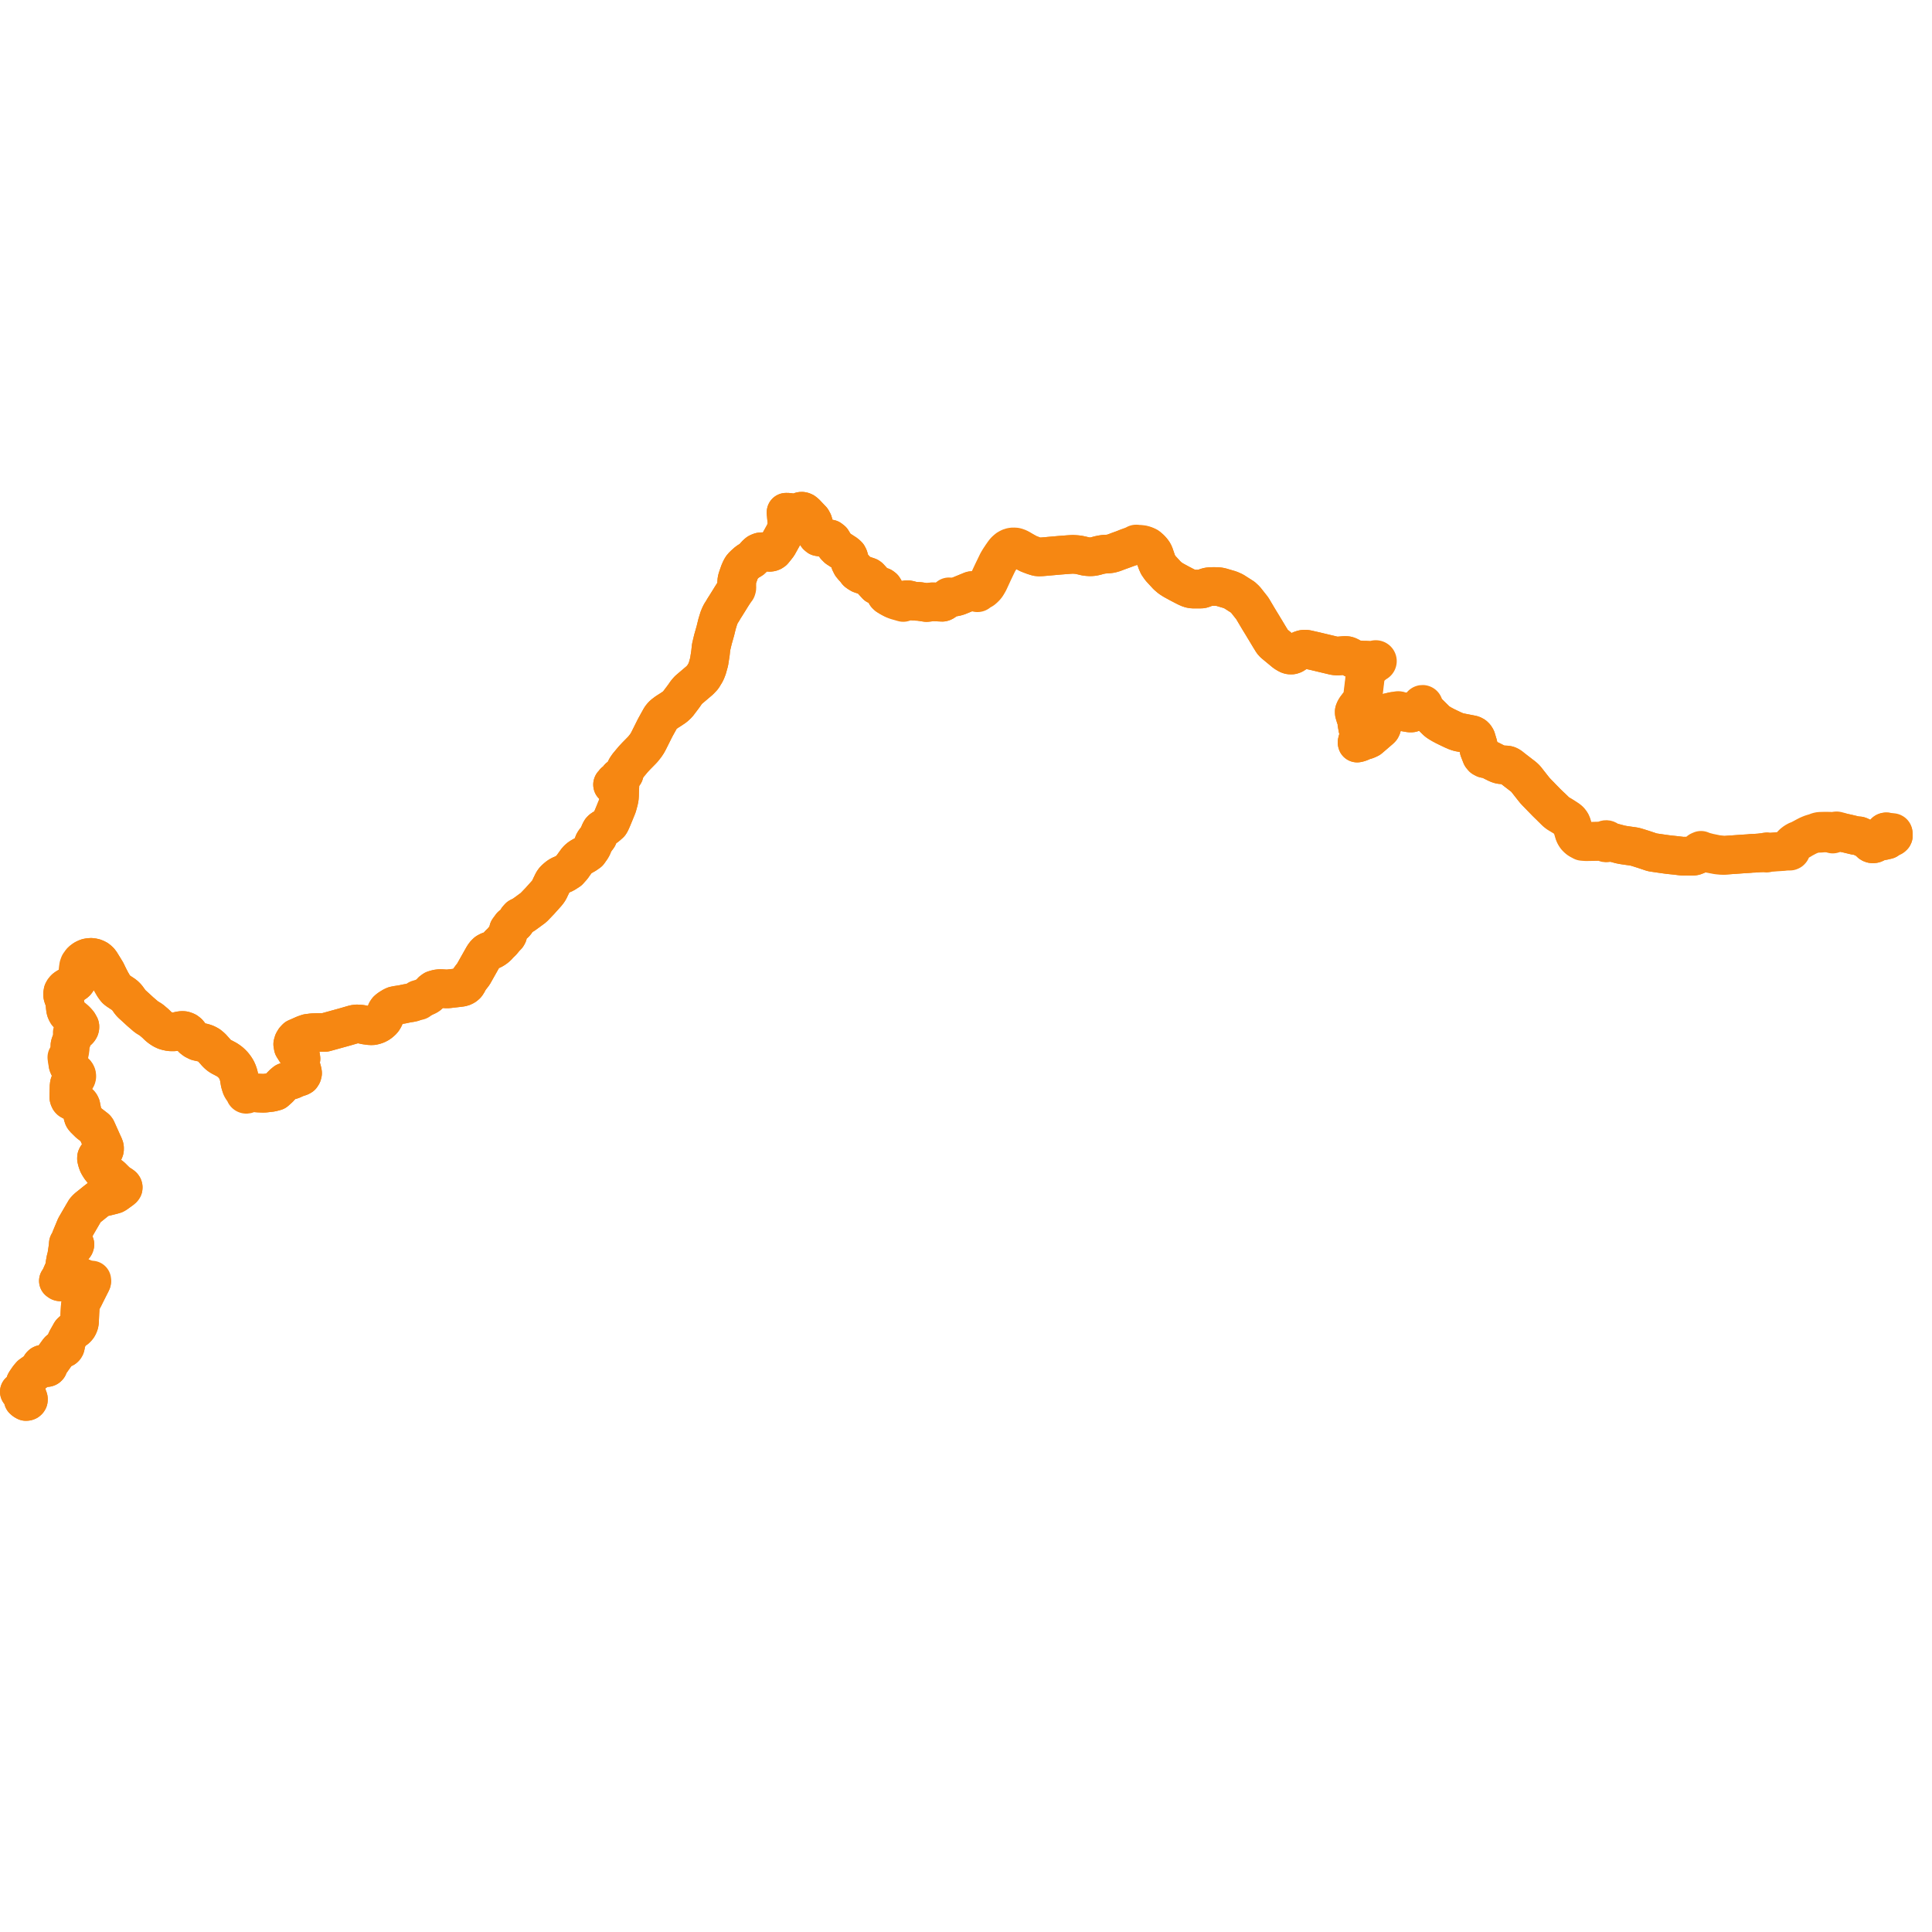     
<svg width="1999.996" height="1999.996" version="1.1"
     xmlns="http://www.w3.org/2000/svg">

  <title>Plan de ligne</title>
  <desc>Du 2015-09-01 au 9999-01-01</desc>

<path d='M 20 1440.715 L 22.42 1442.771 L 24.217 1447.309 L 24.275 1448.195 L 24.055 1448.871 L 25.334 1449.973 L 26.771 1450.8 L 27.7 1450.744 L 28.464 1450.464 L 29.003 1449.973 L 29.363 1449.398 L 29.453 1448.585 L 29.392 1448.01 L 29.078 1447.099 L 28.314 1445.824 L 27.925 1444.912 L 27.82 1444.155 L 27.777 1443.778 L 27.521 1441.548 L 27.146 1439.236 L 26.487 1436.404 L 25.948 1433.124 L 25.948 1432.143 L 26.187 1431.288 L 26.817 1430.251 L 28.793 1427.335 L 29.857 1425.864 L 31.911 1423.458 L 36.678 1420.065 L 37.368 1419.575 L 39.149 1418.177 L 40.317 1417.033 L 41.103 1415.863 L 41.994 1413.964 L 42.526 1413.207 L 43.245 1412.541 L 43.746 1412.31 L 44.316 1412.212 L 44.877 1412.331 L 45.334 1412.576 L 45.776 1412.997 L 46.113 1413.635 L 46.487 1414.49 L 46.929 1415.156 L 47.348 1415.499 L 47.827 1415.709 L 48.404 1415.744 L 48.966 1415.611 L 49.302 1415.435 L 49.852 1414.889 L 50.329 1413.698 L 50.957 1412.065 L 51.579 1411.084 L 54.008 1407.636 L 56.178 1404.556 L 60.681 1398.321 L 61.268 1397.728 L 61.92 1397.23 L 62.433 1396.978 L 64.211 1396.403 L 65.888 1395.843 L 66.427 1395.591 L 67.019 1395.03 L 67.595 1394.105 L 67.91 1392.998 L 68.052 1391.989 L 68.138 1390.303 L 68.255 1389.467 L 68.614 1388.079 L 69.467 1386.383 L 72.343 1381.276 L 72.904 1380.259 L 73.503 1379.265 L 74.274 1378.466 L 74.979 1377.905 L 77.225 1376.561 L 78.393 1375.818 L 79.411 1374.844 L 80.474 1373.59 L 81.493 1371.698 L 81.957 1370.283 L 82.182 1369.33 L 82.302 1368.307 L 82.361 1367.116 L 82.721 1359.045 L 83.08 1352.6 L 83.305 1350.947 L 83.814 1349.125 L 84.541 1347.289 L 85.125 1346.197 L 87.362 1341.98 L 87.578 1341.475 L 91.806 1333.043 L 93.043 1330.599 L 93.945 1328.819 L 94.577 1327.571 L 94.682 1327.255 L 95.023 1326.667 L 95.146 1326.09 L 95.111 1325.777 L 95.035 1325.102 L 94.631 1325.285 L 93.243 1325.541 L 92.101 1325.415 L 91.477 1325.347 L 90.189 1324.808 L 88.861 1324.252 L 87.769 1323.795 L 81.968 1321.368 L 80.201 1320.779 L 79.371 1320.689 L 79.168 1320.668 L 77.97 1320.724 L 76.202 1321.284 L 75.139 1321.914 L 74.773 1322.199 L 73.668 1323.056 L 72.025 1324.329 L 71.674 1324.605 L 69.643 1326.201 L 67.547 1326.958 L 65.63 1327.126 L 63.683 1327.084 L 62.271 1326.976 L 61.771 1326.838 L 61.091 1326.394 L 60.435 1325.918 L 61.618 1324.258 L 62.341 1322.748 L 62.495 1322.562 L 66.083 1314.436 L 66.988 1311.613 L 67.119 1310.216 L 67.323 1308.052 L 68.107 1303.71 L 68.904 1300.915 L 69.606 1296.532 L 69.653 1296.206 L 70.271 1291.929 L 70.522 1289.895 L 70.827 1287.421 L 73.356 1286.571 L 74.035 1287.19 L 74.333 1287.292 L 74.973 1287.51 L 74.144 1289.61 L 73.544 1291.523 L 73.61 1291.981 L 74.033 1292.209 L 74.522 1292.189 L 75.278 1291.71 L 76.411 1290.421 L 77.257 1289.236 L 77.368 1288.886 L 77.573 1288.242 L 77.024 1288.088 L 75.826 1287.751 L 74.973 1287.51 L 74.035 1287.19 L 73.356 1286.571 L 73.451 1286.384 L 73.44 1286.15 L 73.326 1286.077 L 73.133 1286.03 L 72.668 1285.186 L 72.563 1284.346 L 72.818 1283.127 L 73.403 1281.587 L 75.761 1275.92 L 75.833 1275.747 L 76.821 1273.374 L 78.262 1269.911 L 86.218 1256.223 L 87.251 1254.488 L 87.736 1253.672 L 88.166 1252.951 L 88.569 1252.501 L 89.501 1251.463 L 90.986 1250.074 L 94.451 1247.33 L 99.179 1243.504 L 103.229 1240.378 L 104.705 1239.627 L 106.035 1239.331 L 107.458 1239.187 L 108.901 1238.953 L 116.249 1237.106 L 118.693 1236.413 L 119.547 1235.927 L 120.077 1235.624 L 121.494 1234.608 L 122.731 1233.711 L 126.362 1231.076 L 127.08 1230.349 L 127.349 1229.952 L 127.507 1229.718 L 127.557 1229.051 L 127.389 1228.476 L 126.9 1227.829 L 126.064 1227.178 L 122.331 1224.733 L 121.051 1223.76 L 119.905 1222.675 L 115.327 1218.125 L 113.854 1217.026 L 109.286 1214.342 L 107.648 1213.195 L 106.281 1211.864 L 105.113 1210.348 L 104.226 1209.305 L 103.426 1208.14 L 101.875 1205.614 L 101.254 1204.198 L 100.518 1202.095 L 99.874 1199.466 L 99.933 1198.112 L 100.36 1197.205 L 100.926 1196.45 L 101.763 1195.649 L 102.776 1195.144 L 103.965 1194.613 L 105.244 1193.961 L 106.316 1193.116 L 107.131 1192.208 L 107.719 1191.267 L 108.159 1190.151 L 108.236 1189.096 L 108.174 1187.9 L 107.906 1186.989 L 107.705 1186.535 L 107.25 1185.473 L 106.914 1184.734 L 106.359 1183.518 L 105.684 1182.037 L 103.678 1177.569 L 102.317 1174.537 L 99.889 1169.121 L 99.189 1168.202 L 91.996 1162.627 L 87.451 1158.134 L 86.448 1156.792 L 85.939 1155.577 L 85.676 1154.443 L 83.759 1144.739 L 83.158 1143.495 L 82.613 1142.767 L 81.943 1142.174 L 81.204 1141.758 L 80.247 1141.439 L 78.853 1141.046 L 74.814 1139.98 L 73.825 1139.587 L 73.368 1139.377 L 72.709 1138.923 L 72.133 1138.318 L 71.723 1137.578 L 71.438 1136.802 L 71.256 1136.081 L 71.227 1135.336 L 71.243 1134.415 L 71.286 1132.78 L 71.521 1123.817 L 71.851 1122.137 L 71.903 1122.003 L 72.281 1121.255 L 72.918 1120.42 L 74.036 1119.646 L 74.95 1119.014 L 76.788 1118.037 L 77.71 1117.578 L 78.249 1117.122 L 78.875 1116.191 L 79.29 1115.306 L 79.524 1114.231 L 79.455 1113.317 L 79.285 1112.483 L 78.932 1111.692 L 78.516 1111.005 L 78.116 1110.537 L 77.369 1109.899 L 76.012 1109.133 L 75.594 1108.863 L 74.84 1108.376 L 73.268 1107.017 L 72.092 1105.575 L 71.172 1104.018 L 70.443 1102.132 L 70.262 1101.135 L 70.043 1099.925 L 70.004 1098.806 L 70.289 1097.486 L 70.466 1096.332 L 70.376 1095.76 L 70.331 1095.471 L 70.325 1094.567 L 70.356 1094.109 L 70.924 1093.367 L 71.18 1092.889 L 71.299 1092.667 L 71.464 1092.052 L 71.973 1089.421 L 72.209 1088.152 L 72.437 1086.931 L 72.572 1085.238 L 72.417 1084.26 L 72.399 1082.437 L 72.395 1082.077 L 72.582 1081.252 L 72.889 1080.335 L 74.529 1075.948 L 75.392 1073.737 L 75.866 1072.524 L 76.121 1071.511 L 76.214 1070.989 L 76.448 1070.465 L 76.732 1070.39 L 76.994 1070.263 L 77.299 1070.009 L 77.514 1069.684 L 77.618 1069.34 L 77.621 1068.982 L 78.008 1068.335 L 78.52 1067.889 L 79.029 1067.721 L 80.321 1066.964 L 81.055 1066.565 L 81.787 1065.733 L 82.432 1064.647 L 82.701 1063.635 L 82.742 1062.626 L 82.628 1062.115 L 81.376 1059.942 L 80.988 1059.143 L 79.746 1057.575 L 78.158 1055.939 L 76.398 1054.474 L 76.226 1054.33 L 72.582 1051.232 L 71.584 1050.384 L 70.326 1049.223 L 69.008 1047.474 L 68.085 1045.717 L 67.842 1044.688 L 67.564 1042.456 L 67.124 1037.904 L 66.954 1036.725 L 66.679 1035.59 L 65.822 1033.307 L 65.21 1031.792 L 64.848 1030.284 L 64.782 1028.96 L 65.146 1026.654 L 65.489 1025.88 L 66.362 1024.571 L 67.468 1023.385 L 68.669 1022.533 L 69.187 1022.164 L 70.799 1021.299 L 74.186 1019.48 L 77.176 1017.751 L 78.528 1016.672 L 79.584 1015.279 L 80.373 1013.567 L 80.677 1012.289 L 81.163 1008.874 L 81.327 1006.441 L 81.597 1003.489 L 81.941 1001.056 L 82.098 1000.358 L 82.271 999.587 L 83.02 997.839 L 83.963 996.244 L 85.311 994.664 L 87.346 992.871 L 89.844 991.699 L 90.395 991.538 L 91.022 991.366 L 93.57 991.036 L 93.898 991.046 L 94.605 991.08 L 96.79 991.372 L 98.485 991.904 L 100.598 992.96 L 102.503 994.475 L 103.75 995.885 L 104.194 996.602 L 108.081 1002.886 L 110.012 1006.089 L 111.767 1009.745 L 112.292 1010.841 L 114.701 1015.529 L 117.707 1020.752 L 119.417 1023.167 L 120.318 1024.235 L 121.781 1025.403 L 128.758 1030.037 L 130.406 1031.597 L 131.232 1032.466 L 133.424 1035.433 L 134.843 1037.466 L 136.354 1039.142 L 140.478 1042.866 L 145.299 1047.315 L 151.559 1052.687 L 152.08 1053.01 L 156.545 1055.769 L 160.943 1059.509 L 163.689 1062.208 L 165.581 1063.754 L 167.581 1065.129 L 169.639 1066.329 L 172.113 1067.29 L 175.883 1068.092 L 178.205 1068.19 L 180.414 1068.129 L 182.114 1067.91 L 183.751 1067.551 L 185.45 1067.152 L 187.096 1066.81 L 188.784 1066.707 L 189.999 1066.777 L 191.414 1067.154 L 193.034 1067.846 L 194.682 1069.111 L 195.952 1070.61 L 197.258 1072.544 L 197.792 1073.17 L 199.361 1075.011 L 201.508 1076.655 L 203.236 1077.517 L 204.463 1078.129 L 210.55 1079.48 L 212.987 1080.293 L 214.071 1080.769 L 216.31 1082.026 L 219.082 1084.337 L 222.513 1088.153 L 223.702 1089.583 L 225.259 1091.165 L 226.963 1092.596 L 228.725 1093.748 L 232.125 1095.515 L 234.926 1097.007 L 237.947 1099.105 L 239.95 1100.94 L 241.695 1102.776 L 243.372 1105.012 L 244.908 1107.436 L 245.993 1109.882 L 246.842 1112.329 L 247.633 1115.627 L 248.304 1119.814 L 248.479 1120.658 L 248.681 1121.505 L 248.928 1122.351 L 249.175 1123.129 L 249.276 1123.445 L 249.662 1124.989 L 249.857 1125.472 L 250.096 1125.969 L 250.388 1126.487 L 250.785 1127.117 L 251.159 1127.662 L 251.422 1128.013 L 251.661 1128.313 L 251.916 1128.621 L 252.171 1128.923 L 252.448 1129.196 L 253.256 1129.993 L 253.391 1130.154 L 253.554 1130.393 L 253.638 1130.581 L 253.776 1130.96 L 253.688 1131.162 L 253.637 1131.374 L 253.626 1131.591 L 253.654 1131.807 L 253.721 1132.015 L 253.839 1132.233 L 254 1132.426 L 254.197 1132.586 L 254.423 1132.709 L 254.669 1132.79 L 254.928 1132.825 L 255.189 1132.814 L 255.442 1132.757 L 255.679 1132.657 L 255.891 1132.516 L 256.072 1132.34 L 256.213 1132.136 L 256.311 1131.911 L 257.016 1131.492 L 257.25 1131.371 L 257.508 1131.263 L 257.786 1131.174 L 258.1 1131.102 L 258.423 1131.058 L 259.224 1130.974 L 259.658 1130.943 L 260.063 1130.929 L 260.493 1130.928 L 260.879 1130.939 L 261.287 1130.963 L 264.713 1131.307 L 265.506 1131.372 L 267.064 1131.497 L 267.745 1131.532 L 268.479 1131.567 L 270.669 1131.663 L 271.048 1131.68 L 271.577 1131.694 L 272.186 1131.709 L 272.784 1131.707 L 273.391 1131.689 L 273.985 1131.656 L 274.74 1131.589 L 275.166 1131.541 L 281.048 1130.851 L 285.203 1129.753 L 288.707 1126.62 L 290.41 1124.766 L 293.132 1122.034 L 295.396 1120.152 L 297.943 1119.164 L 302.341 1117.907 L 306.591 1115.961 L 310.695 1114.612 L 311.915 1113.928 L 312.832 1112.491 L 313.24 1110.897 L 312.957 1109.056 L 312.555 1107.775 L 310.884 1101.631 L 310.643 1099.746 L 310.833 1098.977 L 311.58 1095.959 L 311.273 1093.771 L 306.654 1088.72 L 303.529 1083.771 L 303.167 1081.706 L 303.022 1080.881 L 303.719 1078.52 L 304.972 1076.405 L 306.667 1074.578 L 311.093 1072.634 L 315.012 1070.897 L 318.532 1069.678 L 320.792 1069.389 L 323.399 1069.056 L 328.037 1068.867 L 332.948 1068.799 L 336.463 1068.749 L 343.608 1066.784 L 355.46 1063.514 L 357.258 1063.01 L 365.69 1060.563 L 367.947 1060.04 L 370.006 1059.912 L 374.127 1060.265 L 378.344 1061.197 L 380.839 1061.529 L 383.532 1061.887 L 385.923 1061.798 L 388.763 1061.102 L 391.025 1060.11 L 392.802 1059.053 L 395 1057.24 L 396.394 1055.717 L 397.48 1053.963 L 398.38 1052.025 L 399.394 1048.771 L 400.02 1047.17 L 401.036 1045.681 L 402.658 1044.294 L 404.779 1042.945 L 406.63 1041.818 L 408.353 1041.069 L 411.257 1040.495 L 416.034 1039.79 L 421.454 1038.644 L 425.686 1037.973 L 428.011 1037.407 L 432.344 1035.525 L 432.622 1035.833 L 433.025 1035.977 L 433.453 1035.919 L 433.806 1035.663 L 433.974 1035.277 L 433.912 1034.863 L 439.125 1032.344 L 440.088 1031.879 L 442.049 1030.975 L 443.054 1030.388 L 444.075 1029.653 L 445.648 1028.024 L 447.051 1026.216 L 449.118 1024.696 L 451.689 1023.923 L 453.955 1023.45 L 456.385 1023.359 L 457.678 1023.437 L 462.75 1023.745 L 464.991 1023.548 L 467.8 1023.214 L 468.552 1023.123 L 472.541 1022.676 L 474.527 1022.451 L 475.063 1022.387 L 477.163 1022.108 L 478.664 1021.795 L 479.779 1021.366 L 481.291 1020.508 L 482.676 1019.323 L 483.661 1018.006 L 484.059 1017.239 L 485.392 1014.675 L 486.518 1013.044 L 487.539 1011.653 L 489.998 1008.511 L 490.729 1007.214 L 491.677 1005.531 L 494.541 1000.448 L 497.784 994.691 L 498.539 993.351 L 498.984 992.561 L 500.217 990.371 L 501.613 988.209 L 502.684 987.027 L 503.814 985.943 L 505.057 985.16 L 506.293 984.629 L 508.868 983.691 L 510.927 982.677 L 513.136 981.139 L 514.881 979.635 L 516.97 977.307 L 518.828 975.54 L 519.756 974.608 L 521.298 972.748 L 522.327 971.486 L 522.841 970.916 L 523.464 970.238 L 524.975 968.709 L 525.383 968.007 L 525.651 967.517 L 525.889 964.641 L 526.402 962.494 L 529.4 958.418 L 532.993 955.789 L 534.022 954.539 L 534.346 953.926 L 535.717 951.322 L 537.395 949.445 L 538.71 948.786 L 540.716 947.782 L 542.819 946.452 L 552.254 939.541 L 556.182 935.455 L 558.768 932.766 L 565.822 924.9 L 567.303 923.051 L 568.483 921.209 L 570.294 917.397 L 572.268 913.341 L 573.167 911.878 L 574.284 910.546 L 575.951 909.021 L 577.956 907.383 L 580.132 906.064 L 584.342 904.247 L 588.858 901.37 L 592.481 897.3 L 593.808 895.342 L 595.349 893.226 L 597.36 890.465 L 599.164 888.681 L 601.085 887.308 L 606.181 884.406 L 609.347 882.179 L 612.478 877.72 L 613.593 875.416 L 614.693 872.307 L 615.703 870.654 L 616.695 869.453 L 618.928 866.441 L 620.671 862.44 L 621.195 861.196 L 622.099 859.557 L 622.996 858.657 L 624.45 857.649 L 627.043 856.161 L 628.787 854.746 L 630.197 853.489 L 631.237 852.575 L 631.949 851.459 L 632.426 850.407 L 633.47 848.106 L 635.885 842.3 L 639.035 834.549 L 640.491 829.239 L 641.145 826.192 L 641.342 823.307 L 641.453 818.626 L 641.724 813.263 L 641.586 811.427 L 640.908 809.503 L 640.555 808.69 L 640.245 807.986 L 640.057 808.069 L 639.78 808.189 L 638.6 808.705 L 638.186 808.924 L 637.086 809.995 L 636.116 809.579 L 635.487 810.754 L 635.115 811.518 L 634.641 811.62 L 634.215 811.865 L 634.109 812.165 L 634.154 812.507 L 634.432 812.662 L 634.789 812.655 L 635.083 812.389 L 635.172 811.957 L 635.115 811.518 L 635.487 810.754 L 636.116 809.579 L 637.086 809.995 L 638.186 808.924 L 638.6 808.705 L 639.78 808.189 L 640.057 808.069 L 640.245 807.986 L 640.029 806.952 L 640.025 806.267 L 640.144 805.898 L 640.336 805.497 L 640.409 805.379 L 640.616 805.043 L 641.165 804.531 L 641.767 804.139 L 643.515 803.283 L 644.44 802.841 L 644.855 802.578 L 645.249 802.232 L 645.402 802.041 L 645.782 801.567 L 646.13 800.98 L 646.874 798.583 L 647.236 797.389 L 647.539 796.629 L 647.849 795.958 L 648.639 794.547 L 649.166 793.802 L 650.291 792.209 L 651.223 791.097 L 655.593 785.877 L 658.952 782.273 L 659.865 781.361 L 661.283 779.915 L 664.636 776.501 L 665.499 775.567 L 668.293 772.069 L 670.089 769.41 L 671.616 766.557 L 673.171 763.45 L 678.236 753.328 L 683.809 743.261 L 685.062 741.524 L 686.8 739.731 L 689.949 737.347 L 694.799 734.247 L 698.447 731.791 L 701.537 728.929 L 706.476 722.421 L 708.169 720.133 L 710.396 716.898 L 711.812 715.25 L 712.302 714.679 L 712.994 713.973 L 721.682 706.584 L 724.044 704.58 L 724.545 704.125 L 725.319 703.3 L 726.842 701.704 L 727.186 701.333 L 727.612 700.796 L 729.086 698.334 L 730.141 696.637 L 731.039 694.81 L 732.242 691.705 L 733.384 687.627 L 734.082 685.08 L 735.438 676.349 L 736.146 669.845 L 737.988 662.105 L 738.207 661.33 L 738.757 659.386 L 740.565 653.001 L 742.277 646.009 L 744.161 639.827 L 745.319 637.087 L 746.219 635.242 L 748.112 632.288 L 749.527 629.846 L 751.263 627.15 L 755.34 620.599 L 756.798 618.23 L 758.165 616.047 L 758.202 615.987 L 760.274 612.847 L 760.767 611.988 L 761.238 611.2 L 762.391 610.106 L 762.605 609.367 L 762.779 608.767 L 762.751 608.207 L 762.529 607.194 L 762.643 605.444 L 762.616 602.012 L 762.864 600.393 L 763.2 598.952 L 764.099 596.286 L 765.538 592.199 L 766.741 589.478 L 767.648 587.771 L 768.613 586.429 L 770.598 584.477 L 773.804 581.63 L 775.375 580.631 L 777.661 579.418 L 778.446 578.803 L 780.061 577.036 L 783.276 573.479 L 784.683 572.334 L 786.158 571.65 L 787.191 571.28 L 788.357 571.147 L 789.264 571.136 L 792.863 571.497 L 793.72 571.573 L 796.64 571.783 L 798.049 571.594 L 799.181 571.185 L 800.549 570.279 L 802.556 567.839 L 805.255 564.381 L 808.231 559.035 L 811.912 552.425 L 812.197 551.764 L 813.466 548.814 L 814.278 545.56 L 814.354 545.001 L 814.652 543.285 L 814.795 542.46 L 814.81 541.656 L 814.454 538.594 L 814.364 537.721 L 814.245 536.697 L 814.013 534.163 L 813.95 533.25 L 813.934 533.027 L 813.886 532.532 L 813.736 531.268 L 813.727 530.26 L 813.945 530.259 L 814.105 530.259 L 816.333 530.309 L 816.641 530.369 L 816.905 530.384 L 817.652 530.522 L 818.464 530.825 L 819.766 531.567 L 820.16 531.819 L 820.456 532.021 L 820.692 532.231 L 820.939 532.468 L 821.336 533.012 L 821.621 533.332 L 821.935 533.534 L 822.286 533.769 L 822.93 534.09 L 823.298 534.115 L 823.642 534.094 L 823.993 534.03 L 824.173 533.899 L 824.462 533.689 L 824.749 533.406 L 825.082 532.955 L 825.336 532.643 L 826.081 531.758 L 826.601 531.086 L 826.731 530.935 L 826.936 530.691 L 827.214 530.413 L 827.506 530.151 L 827.813 529.907 L 828.254 529.642 L 828.945 529.323 L 829.374 529.234 L 829.73 529.196 L 830.246 529.213 L 831.055 529.391 L 832.173 529.876 L 833.795 531.135 L 835.114 532.531 L 838.672 536.296 L 839.626 537.285 L 840.447 538.135 L 841.661 540.368 L 843.82 547.626 L 844.17 548.801 L 844.421 549.645 L 844.602 550.256 L 845.156 553.431 L 845.974 554.595 L 847.279 555.675 L 849.286 556.003 L 854.251 556.98 L 857.147 557.655 L 859.3 557.933 L 861.222 559.418 L 863.084 562.498 L 864.957 565.597 L 866.909 567.546 L 873.343 571.728 L 875.763 573.302 L 877.643 575.062 L 878.561 576.875 L 880.011 582.095 L 881.404 584.894 L 883.218 587.115 L 885.241 589.215 L 887.217 591.891 L 888.019 592.565 L 890.661 594.205 L 899.085 597.08 L 900.005 597.716 L 903.395 601.433 L 907.347 605.799 L 909.151 606.574 L 911.678 607.008 L 912.975 607.411 L 913.754 608.001 L 914.405 608.496 L 915.37 609.983 L 916.211 612.854 L 916.633 614.293 L 917.332 615.563 L 918.629 616.803 L 921.655 618.639 L 923.94 619.948 L 925.209 620.609 L 927.897 621.639 L 930.294 622.324 L 935.022 623.676 L 935.205 623.045 L 935.913 623.256 L 935.843 622.668 L 935.871 622.573 L 936.002 622.118 L 936.263 621.716 L 936.444 621.325 L 937.228 621.071 L 938.142 620.871 L 939.441 620.786 L 940.568 620.899 L 945.779 622.323 L 947.839 622.432 L 951.829 622.63 L 955.997 623.272 L 956.441 623.338 L 959.15 623.736 L 961.938 623.429 L 963.778 623.122 L 964.995 623.01 L 966.709 623.027 L 975.453 623.445 L 975.985 623.326 L 976.737 622.979 L 977.234 622.69 L 977.537 622.471 L 980.032 620.58 L 981.661 619.168 L 982.208 618.901 L 984.027 618.526 L 986.483 618.358 L 989.448 617.828 L 991.028 617.361 L 991.904 617.102 L 1005.802 611.406 L 1007.387 611.252 L 1008.458 611.278 L 1009.3 611.354 L 1009.768 611.402 L 1010.216 611.695 L 1010.824 612.237 L 1010.988 612.422 L 1010.929 612.62 L 1010.922 612.826 L 1010.981 613.064 L 1011.11 613.277 L 1011.297 613.448 L 1011.53 613.563 L 1011.741 613.61 L 1011.957 613.609 L 1012.199 613.55 L 1012.414 613.433 L 1012.588 613.267 L 1012.709 613.063 L 1012.769 612.814 L 1013.071 612.54 L 1013.321 612.387 L 1014.675 611.728 L 1017.15 610.384 L 1018.574 609.209 L 1019.863 607.924 L 1020.834 606.805 L 1021.692 605.568 L 1023.57 602.351 L 1023.779 601.9 L 1024.581 600.174 L 1025.867 597.404 L 1028.259 592.188 L 1029.259 590.1 L 1033.097 582.081 L 1034.964 578.973 L 1035.809 577.711 L 1037.475 575.223 L 1039.956 572.057 L 1040.886 570.905 L 1041.798 569.946 L 1042.804 569.097 L 1043.608 568.418 L 1045.355 567.507 L 1046.637 567.078 L 1047.226 566.969 L 1049.173 566.801 L 1051.241 566.947 L 1052.866 567.349 L 1055.525 568.427 L 1058.997 570.07 L 1060.573 570.95 L 1064.151 572.949 L 1066.467 573.9 L 1069.9 575.181 L 1070.786 575.468 L 1073.492 576.306 L 1074.583 576.503 L 1075.781 576.531 L 1078.335 576.436 L 1082.434 576.098 L 1086.627 575.714 L 1091.406 575.293 L 1096.831 574.813 L 1100.325 574.543 L 1105.873 574.114 L 1108.067 573.973 L 1109.112 573.906 L 1110.716 573.861 L 1112.257 573.926 L 1114.5 574.094 L 1115.899 574.251 L 1116.977 574.41 L 1120.189 575.101 L 1123.446 575.891 L 1124.443 576.083 L 1125.019 576.146 L 1126.638 576.291 L 1128.277 576.392 L 1129.875 576.341 L 1131.497 576.198 L 1132.706 575.98 L 1134.754 575.508 L 1136.017 575.139 L 1137.682 574.678 L 1138.262 574.554 L 1139.284 574.335 L 1140.934 574.02 L 1143.002 573.727 L 1144.978 573.625 L 1147.161 573.475 L 1149.138 573.268 L 1150.388 573.029 L 1151.829 572.628 L 1153.083 572.257 L 1158.198 570.322 L 1158.824 570.102 L 1163.997 568.234 L 1164.782 567.971 L 1167.97 566.905 L 1171.345 565.786 L 1172.39 565.44 L 1174.44 564.64 L 1175.365 564.682 L 1175.529 564.855 L 1175.734 564.986 L 1175.965 565.069 L 1176.294 565.097 L 1176.615 565.026 L 1176.891 564.871 L 1177.104 564.644 L 1177.232 564.368 L 1177.753 564.076 L 1178.01 563.988 L 1178.287 563.892 L 1179.45 563.87 L 1180.5 563.897 L 1181.198 563.937 L 1182.429 564.155 L 1183.606 564.395 L 1184.874 564.705 L 1186.129 565.141 L 1188.391 566.107 L 1190.887 568.301 L 1192.15 569.679 L 1193.396 571.218 L 1194.15 572.475 L 1194.78 573.712 L 1197.503 581.644 L 1198.849 584.684 L 1201.334 588.255 L 1208.271 595.782 L 1211.377 598.437 L 1214.587 600.511 L 1220.921 603.978 L 1226.33 606.785 L 1228.823 608.032 L 1231.353 609.131 L 1232.365 609.383 L 1233.112 609.57 L 1234.847 609.807 L 1242.304 609.795 L 1243.845 609.75 L 1245.067 609.456 L 1247.746 608.412 L 1249.456 607.806 L 1250.931 607.461 L 1252.278 607.268 L 1253.932 607.204 L 1256.009 607.15 L 1260.022 607.195 L 1262.023 607.376 L 1263.945 607.765 L 1271.406 609.963 L 1273.138 610.452 L 1277.021 612.142 L 1286.547 618.223 L 1289.239 620.732 L 1296.349 629.734 L 1303.182 641.241 L 1304.129 642.788 L 1304.771 643.838 L 1307.542 648.368 L 1308.441 649.921 L 1309.411 651.485 L 1309.919 652.303 L 1310.059 652.531 L 1310.495 653.266 L 1311.045 654.182 L 1313.243 657.846 L 1314.385 659.756 L 1315.998 662.351 L 1316.778 663.628 L 1316.921 663.862 L 1317.138 664.161 L 1317.605 664.809 L 1317.92 665.234 L 1319.1 666.353 L 1322.334 669.033 L 1330.24 675.564 L 1333.182 677.341 L 1333.995 677.688 L 1335.015 678 L 1336.099 678.117 L 1337.237 678.075 L 1338.142 677.835 L 1339.01 677.497 L 1340.222 676.724 L 1344.077 674.183 L 1345.757 673.272 L 1347.544 672.518 L 1349.268 672.083 L 1350.995 671.972 L 1352.183 672.083 L 1353.371 672.284 L 1357.794 673.278 L 1358.284 673.402 L 1361.027 674.011 L 1380.126 678.566 L 1380.568 678.67 L 1381.571 678.907 L 1384.547 679.137 L 1391.667 678.568 L 1393.082 678.565 L 1394.35 678.66 L 1395.371 678.967 L 1396.557 679.426 L 1399.498 681.139 L 1400.699 681.84 L 1402.125 682.354 L 1403.669 682.681 L 1405.524 682.923 L 1406.784 683.056 L 1409.934 683.336 L 1410.532 683.359 L 1412.236 683.427 L 1414.47 683.692 L 1419.431 684.098 L 1421.251 684.247 L 1421.781 684.438 L 1422.521 684.893 L 1422.675 685.201 L 1422.895 685.472 L 1422.605 686.404 L 1421.926 687.239 L 1421.46 687.697 L 1420.768 688.376 L 1419.71 689.274 L 1418.111 690.63 L 1417.761 691.049 L 1415.823 693.364 L 1414.128 696.496 L 1413.678 697.724 L 1413.602 697.93 L 1413.134 699.635 L 1412.591 703.275 L 1412.572 703.527 L 1412.474 704.853 L 1412.332 705.981 L 1412.137 707.528 L 1411.211 715.132 L 1410.731 719.075 L 1410.628 719.922 L 1410.448 721.404 L 1410.163 722.763 L 1410.089 723.114 L 1409.141 725.648 L 1407.582 727.879 L 1406.191 729.584 L 1405.856 730.307 L 1404.13 732.32 L 1404.011 732.505 L 1402.95 734.153 L 1402.209 735.656 L 1401.919 736.511 L 1401.901 737.291 L 1401.954 738.113 L 1402.491 739.929 L 1403.055 741.836 L 1403.154 742.107 L 1403.275 742.444 L 1404.147 743.774 L 1404.58 744.736 L 1404.92 746.567 L 1404.999 748.036 L 1405.02 748.294 L 1405.061 748.811 L 1405.053 749.033 L 1404.874 749.167 L 1404.743 749.343 L 1404.668 749.545 L 1404.656 749.759 L 1404.705 749.959 L 1404.808 750.139 L 1404.96 750.288 L 1405.147 750.394 L 1405.381 750.452 L 1405.289 750.773 L 1405.258 750.893 L 1405.261 751.226 L 1405.291 751.969 L 1405.344 752.481 L 1405.578 754.099 L 1405.612 754.274 L 1405.812 754.881 L 1406.229 756.152 L 1406.818 757.943 L 1406.955 758.576 L 1407.116 759.327 L 1407.017 760.957 L 1406.806 762.256 L 1405.802 765.11 L 1405.296 766.548 L 1404.951 767.621 L 1404.848 768.337 L 1404.807 768.623 L 1404.947 769.223 L 1405.534 769.105 L 1405.99 769.004 L 1407.07 768.698 L 1408.98 767.999 L 1409.818 767.538 L 1410.04 767.456 L 1412.267 766.63 L 1413.038 766.463 L 1415.023 765.806 L 1417.187 764.807 L 1417.576 764.612 L 1418.208 764.102 L 1421.317 761.425 L 1421.647 761.14 L 1422.405 760.487 L 1423.17 759.828 L 1423.68 759.389 L 1424.616 758.582 L 1425.783 757.577 L 1426.855 756.654 L 1427.666 755.956 L 1427.989 755.677 L 1428.883 754.907 L 1429.75 753.99 L 1430.089 753.401 L 1430.347 752.735 L 1430.475 751.773 L 1430.616 750.169 L 1431.061 746.492 L 1431.104 746.138 L 1431.698 743.745 L 1432.804 740.907 L 1433.465 740.054 L 1433.694 739.865 L 1433.842 739.615 L 1433.89 739.334 L 1434.869 738.519 L 1435.591 738.03 L 1436.598 737.732 L 1436.877 737.665 L 1440.374 736.839 L 1442.117 736.427 L 1443.345 736.235 L 1444.787 736.144 L 1445.955 736.229 L 1446.547 736.279 L 1446.578 736.574 L 1446.719 736.84 L 1446.869 736.97 L 1446.951 737.043 L 1447.249 737.153 L 1447.661 737.146 L 1447.945 737.015 L 1448.122 736.857 L 1448.245 736.66 L 1448.305 736.439 L 1448.298 736.211 L 1448.786 736.222 L 1450.019 736.268 L 1451.707 736.618 L 1455.77 737.46 L 1458.254 737.883 L 1459.263 738.055 L 1460.311 738.119 L 1460.864 738.095 L 1460.992 738.089 L 1461.404 738.023 L 1461.957 737.893 L 1462.53 737.654 L 1463.738 736.816 L 1465.754 735.319 L 1466.552 734.726 L 1467.364 734.123 L 1468.138 733.575 L 1470.851 731.657 L 1471.554 731.413 L 1472.204 731.215 L 1472.484 731.276 L 1472.99 731.961 L 1473.985 733.326 L 1474.262 733.693 L 1474.707 734.259 L 1476.634 736.043 L 1477.762 737.031 L 1480.254 739.496 L 1480.895 740.13 L 1482.906 742.12 L 1485.514 744.703 L 1486.771 745.95 L 1488.04 747.054 L 1489.208 747.858 L 1490.488 748.662 L 1492.561 749.888 L 1493.209 750.235 L 1495.526 751.477 L 1498.316 752.853 L 1500.893 754.087 L 1503.954 755.554 L 1507.184 756.948 L 1508.794 757.514 L 1510.216 757.933 L 1510.966 758.1 L 1512.393 758.367 L 1512.859 758.449 L 1522.691 760.368 L 1523.531 760.527 L 1524.292 760.749 L 1525.263 761.157 L 1525.915 761.576 L 1526.511 762.067 L 1527.029 762.645 L 1527.499 763.281 L 1528.178 764.47 L 1530.197 771.229 L 1531.059 776.164 L 1532.66 780.239 L 1533.585 782.594 L 1534.988 784.312 L 1536.87 785.3 L 1540.513 785.961 L 1542.268 786.578 L 1545.763 788.374 L 1549.651 790.305 L 1551.726 791.131 L 1552.975 791.459 L 1554.358 791.659 L 1555.628 791.712 L 1556.974 791.775 L 1559.124 791.876 L 1559.831 791.96 L 1560.537 792.099 L 1560.881 792.177 L 1561.226 792.283 L 1561.519 792.403 L 1562.02 792.658 L 1562.13 792.706 L 1563.03 793.197 L 1563.466 793.53 L 1563.911 793.871 L 1565.075 794.814 L 1570.029 798.668 L 1576.665 803.768 L 1577.397 804.376 L 1578.09 804.997 L 1579.445 806.301 L 1586.267 814.991 L 1588.804 818.178 L 1589.511 818.941 L 1590.675 820.199 L 1591.21 820.754 L 1594.459 824.074 L 1595.027 824.684 L 1595.207 824.878 L 1597.833 827.56 L 1599.526 829.29 L 1600.498 830.313 L 1603.556 833.312 L 1603.98 833.693 L 1605.571 835.245 L 1606.303 836.162 L 1606.894 836.726 L 1607.643 837.463 L 1609.218 839.037 L 1610.419 840.206 L 1611.829 841.399 L 1613.125 842.296 L 1616.013 844.023 L 1619.013 845.886 L 1621.955 847.83 L 1622.695 848.343 L 1623.628 849.031 L 1624.512 849.783 L 1624.968 850.261 L 1625.773 851.404 L 1626.269 852.245 L 1626.596 852.993 L 1626.963 853.885 L 1628.026 857.578 L 1629.445 862.366 L 1629.867 863.488 L 1630.485 864.69 L 1631.364 866.096 L 1632.429 867.326 L 1634.036 868.703 L 1634.929 869.292 L 1636.053 869.903 L 1636.774 870.257 L 1637.694 870.696 L 1637.857 870.893 L 1638.089 871.016 L 1638.354 871.048 L 1638.547 871.01 L 1638.721 870.921 L 1638.86 870.79 L 1639.694 870.857 L 1640.577 871.114 L 1641.416 871.29 L 1643.487 871.289 L 1653.229 871.126 L 1657.052 871.062 L 1658.109 871.056 L 1659.222 871.072 L 1660.051 871.24 L 1661.02 871.59 L 1661.214 871.89 L 1661.468 872.15 L 1661.771 872.356 L 1662.113 872.503 L 1662.479 872.584 L 1662.855 872.595 L 1663.225 872.536 L 1663.576 872.411 L 1663.893 872.223 L 1664.164 871.979 L 1664.742 871.763 L 1665.468 871.642 L 1666.657 871.732 L 1668.588 871.899 L 1669.852 872.184 L 1673.424 873.095 L 1676.899 874.054 L 1678.862 874.447 L 1679.056 874.5 L 1681.011 874.844 L 1682.69 875.09 L 1684.638 875.376 L 1685.147 875.451 L 1685.471 875.499 L 1686.006 875.574 L 1686.805 875.686 L 1687.393 875.765 L 1687.515 875.782 L 1687.671 875.804 L 1689.549 876.059 L 1689.949 876.122 L 1691.339 876.335 L 1692.352 876.535 L 1692.876 876.675 L 1693.76 876.913 L 1696.508 877.747 L 1700.519 879.017 L 1701.108 879.206 L 1701.574 879.356 L 1707.402 881.294 L 1709.283 881.934 L 1709.428 881.979 L 1710.192 882.198 L 1711.011 882.4 L 1711.554 882.484 L 1714.432 882.906 L 1715.01 882.991 L 1715.49 883.061 L 1716.101 883.15 L 1716.59 883.222 L 1718.375 883.482 L 1719.239 883.605 L 1721.205 883.886 L 1724.41 884.343 L 1725.09 884.439 L 1728.217 884.829 L 1730.216 885.032 L 1731.379 885.153 L 1735.473 885.58 L 1739.068 886.025 L 1740.595 886.192 L 1741.084 886.245 L 1741.706 886.291 L 1742.363 886.321 L 1743.118 886.33 L 1744.587 886.272 L 1746.101 886.271 L 1748.27 886.376 L 1750.825 886.391 L 1751.89 886.397 L 1752.867 886.311 L 1754.023 886.159 L 1756.302 885.296 L 1757.63 884.395 L 1757.892 884.218 L 1758.715 883.73 L 1759.303 883.267 L 1761.117 882.545 L 1761.461 882.408 L 1767.192 883.185 L 1768.95 883.423 L 1772.689 884.132 L 1774.807 884.534 L 1776.663 884.885 L 1777.976 885.107 L 1778.1 885.127 L 1780.513 885.378 L 1782.423 885.409 L 1784.519 885.443 L 1785.157 885.395 L 1788.5 885.142 L 1791.228 884.936 L 1794.89 884.703 L 1795.406 884.666 L 1801.25 884.239 L 1802.852 884.123 L 1803.485 884.076 L 1804.238 884.026 L 1805.365 883.957 L 1809.853 883.678 L 1811.154 883.597 L 1812.492 883.418 L 1812.711 883.409 L 1813.257 883.386 L 1813.948 883.356 L 1815.913 883.29 L 1816.656 883.241 L 1823.354 882.776 L 1824.108 882.904 L 1826.667 882.778 L 1827.004 882.757 L 1827.507 882.765 L 1828.041 882.774 L 1828.127 882.949 L 1828.378 883.11 L 1828.719 883.159 L 1829.159 883.06 L 1829.639 882.759 L 1830.385 882.627 L 1830.421 882.621 L 1830.802 882.556 L 1831.749 882.489 L 1833.611 882.36 L 1835.562 882.218 L 1838.748 881.988 L 1840.154 881.896 L 1840.477 881.875 L 1845.685 881.536 L 1847.397 881.349 L 1848.069 881.278 L 1848.995 881.208 L 1849.844 881.137 L 1850.851 881.107 L 1851.316 881.103 L 1851.822 881.099 L 1851.958 881.102 L 1852.328 881.11 L 1852.983 881.097 L 1853.593 880.827 L 1853.998 880.363 L 1854.277 879.797 L 1854.374 879.386 L 1854.371 878.907 L 1854.679 878.232 L 1855.18 877.044 L 1855.423 876.494 L 1856.171 875.271 L 1857.028 874.276 L 1858.84 872.706 L 1861.29 871.148 L 1864.547 869.379 L 1865.699 868.597 L 1868.555 867.076 L 1870.929 865.823 L 1872.978 864.855 L 1874.987 864.072 L 1875.863 863.806 L 1877.361 863.314 L 1878.813 862.967 L 1879.793 862.714 L 1883.397 862.6 L 1883.572 862.596 L 1884.545 862.575 L 1885.321 862.502 L 1887.146 862.33 L 1889.929 862.297 L 1893.671 862.46 L 1895.306 862.699 L 1896.233 863.087 L 1897.224 863.426 L 1897.883 863.187 L 1898.452 862.536 L 1899.393 861.46 L 1899.512 861.324 L 1900.187 861.026 L 1900.872 860.788 L 1901.9 860.815 L 1904.803 861.439 L 1907.843 861.945 L 1912.526 862.968 L 1915.528 863.688 L 1918.559 864.415 L 1921.052 865.013 L 1922.515 865.147 L 1922.567 865.152 L 1923.419 865.168 L 1923.734 865.174 L 1924.582 865.307 L 1925.949 865.855 L 1928.374 867.189 L 1930.173 867.952 L 1931.42 868.337 L 1932.449 868.842 L 1933.153 869.187 L 1933.762 869.624 L 1934.413 870.195 L 1934.972 870.874 L 1935.638 871.98 L 1936.04 872.425 L 1936.57 872.852 L 1936.91 873.09 L 1937.336 873.296 L 1937.838 873.438 L 1938.337 873.535 L 1938.758 873.558 L 1939.163 873.546 L 1939.734 873.449 L 1940.221 873.343 L 1940.369 873.28 L 1940.768 873.11 L 1941.264 872.861 L 1941.802 872.591 L 1942.136 872.414 L 1943.672 871.595 L 1944.515 871.357 L 1945.502 871.045 L 1948.182 870.546 L 1950.149 870.231 L 1951.646 869.799 L 1952.769 869.591 L 1953.655 869.376 L 1953.683 868.874 L 1953.692 868.702 L 1953.628 866.658 L 1953.609 866.081 L 1953.512 863.543 L 1953.469 862.445 L 1953.556 861.639 L 1953.568 861.46 L 1953.509 861.232 L 1953.441 861.146 L 1953.243 861.093 L 1953.092 861.086 L 1952.878 861.077 L 1952.409 861.161 L 1952.14 861.184 L 1951.772 861.299 L 1951.502 861.444 L 1951.303 861.642 L 1951.231 861.802 L 1951.251 862.023 L 1951.313 863.037 L 1951.345 864.205 L 1951.36 864.784 L 1951.381 865.553 L 1951.392 865.776 L 1951.456 866.055 L 1951.582 866.324 L 1951.737 866.526 L 1951.965 866.666 L 1952.173 866.742 L 1952.542 866.753 L 1952.885 866.729 L 1953.479 866.687 L 1953.628 866.658 L 1953.943 866.595 L 1954.19 866.546 L 1954.457 866.484 L 1954.756 866.414 L 1955.047 866.368 L 1955.636 866.275 L 1956.244 866.178 L 1956.505 866.163 L 1956.707 866.152 L 1957.382 866.04 L 1957.899 865.965 L 1958.51 865.843 L 1959.486 865.735 L 1959.621 865.693 L 1959.728 865.628 L 1959.809 865.553 L 1959.878 865.44 L 1959.996 865.153 L 1959.963 864.022 L 1959.934 863.299' fill='transparent' stroke='#f68712' stroke-linecap='round' stroke-linejoin='round' stroke-width='40'/><path d='M 1958.766 866.555 L 1957.382 866.04 L 1957.899 865.965 L 1958.51 865.843 L 1959.486 865.735 L 1959.621 865.693 L 1959.728 865.628 L 1959.809 865.553 L 1959.878 865.44 L 1959.996 865.153 L 1959.983 864.696 L 1959.963 864.022 L 1959.918 862.904 L 1959.883 862.454 L 1959.827 862.244 L 1959.711 862.083 L 1959.55 861.982 L 1959.337 861.884 L 1959.187 861.856 L 1959.074 861.835 L 1958.88 861.821 L 1958.472 861.846 L 1957.263 861.915 L 1956.654 861.95 L 1956.04 862.04 L 1955.997 862.038 L 1955.862 862.101 L 1955.752 862.162 L 1955.66 862.248 L 1955.585 862.331 L 1955.542 862.441 L 1955.511 862.555 L 1955.498 862.651 L 1955.488 862.73 L 1955.483 862.826 L 1955.472 862.895 L 1955.498 863.677 L 1955.522 864.661 L 1955.543 865.194 L 1955.555 865.504 L 1955.535 865.621 L 1955.458 865.77 L 1955.355 865.921 L 1955.233 866.063 L 1955.054 866.21 L 1954.756 866.414 L 1954.457 866.484 L 1954.19 866.546 L 1953.943 866.595 L 1953.628 866.658 L 1953.479 866.687 L 1952.885 866.729 L 1952.542 866.753 L 1952.173 866.742 L 1951.965 866.666 L 1951.737 866.526 L 1951.582 866.324 L 1951.456 866.055 L 1951.392 865.776 L 1951.381 865.553 L 1951.36 864.784 L 1951.313 863.037 L 1951.289 862.646 L 1951.251 862.023 L 1951.231 861.802 L 1951.303 861.642 L 1951.502 861.444 L 1951.772 861.299 L 1952.14 861.184 L 1952.409 861.161 L 1952.652 861.193 L 1952.862 861.267 L 1952.995 861.37 L 1953.107 861.453 L 1953.135 861.483 L 1953.204 861.551 L 1953.327 861.708 L 1953.469 862.445 L 1953.609 866.081 L 1953.628 866.658 L 1953.667 867.922 L 1953.692 868.702 L 1953.683 868.874 L 1953.655 869.376 L 1952.769 869.591 L 1951.646 869.799 L 1950.149 870.231 L 1948.182 870.546 L 1945.502 871.045 L 1944.515 871.357 L 1943.672 871.595 L 1942.136 872.414 L 1941.802 872.591 L 1941.264 872.861 L 1940.768 873.11 L 1940.369 873.28 L 1940.221 873.343 L 1939.734 873.449 L 1939.163 873.546 L 1938.758 873.558 L 1938.337 873.535 L 1937.838 873.438 L 1937.336 873.296 L 1936.91 873.09 L 1936.57 872.852 L 1936.04 872.425 L 1935.638 871.98 L 1935.266 871.362 L 1934.972 870.874 L 1934.413 870.195 L 1933.762 869.624 L 1933.153 869.187 L 1932.449 868.842 L 1931.42 868.337 L 1930.173 867.952 L 1928.374 867.189 L 1925.949 865.855 L 1924.582 865.307 L 1923.734 865.174 L 1923.419 865.168 L 1922.567 865.152 L 1922.515 865.147 L 1921.052 865.013 L 1918.559 864.415 L 1912.526 862.968 L 1907.843 861.945 L 1903.507 860.637 L 1901.963 860.242 L 1901.241 860.088 L 1900.562 860.147 L 1898.981 860.612 L 1897.607 860.755 L 1894.417 860.485 L 1889.793 860.399 L 1885.841 860.508 L 1884.27 860.52 L 1884.084 860.547 L 1882.848 860.727 L 1882.411 860.845 L 1882.247 860.889 L 1881.87 860.998 L 1881.559 861.084 L 1881.076 861.252 L 1880.568 861.773 L 1878.776 862.153 L 1876.836 862.674 L 1874.964 863.275 L 1873.317 863.932 L 1871.565 864.697 L 1869.977 865.522 L 1868.428 866.346 L 1867.896 866.63 L 1866.385 867.455 L 1861.425 870.062 L 1860.392 870.245 L 1858.132 871.528 L 1856.491 872.791 L 1855.849 873.346 L 1855.072 874.154 L 1854.016 875.302 L 1852.808 876.869 L 1852.202 877.631 L 1851.687 877.794 L 1851.51 877.897 L 1851.161 878.214 L 1850.787 878.721 L 1849.723 879.605 L 1849.103 879.92 L 1848.578 880.203 L 1848.091 880.41 L 1847.291 880.641 L 1846.59 880.728 L 1845.879 880.849 L 1845.298 881.112 L 1840.446 881.465 L 1840.126 881.488 L 1838.58 881.601 L 1835.069 881.813 L 1831.798 882.011 L 1831.28 882.03 L 1830.786 882.051 L 1830.427 882.061 L 1830.229 882.066 L 1829.748 881.975 L 1829.489 881.738 L 1829.159 881.666 L 1828.843 881.738 L 1828.482 881.883 L 1828.173 882.13 L 1827.47 882.25 L 1826.978 882.334 L 1824.806 882.454 L 1824.112 882.514 L 1823.354 882.776 L 1816.656 883.241 L 1815.913 883.29 L 1813.948 883.356 L 1813.257 883.386 L 1812.711 883.409 L 1812.492 883.418 L 1811.154 883.597 L 1808.621 883.755 L 1805.365 883.957 L 1804.238 884.026 L 1803.485 884.076 L 1802.852 884.123 L 1801.25 884.239 L 1795.406 884.666 L 1794.89 884.703 L 1791.228 884.936 L 1788.5 885.142 L 1785.157 885.395 L 1784.519 885.443 L 1782.482 885.129 L 1780.567 884.834 L 1778.09 884.569 L 1776.689 884.344 L 1775.453 884.089 L 1773.185 883.621 L 1769.089 882.775 L 1766.333 882.054 L 1763.854 881.405 L 1760.872 880.235 L 1759.456 880.859 L 1759.205 880.969 L 1759.097 881.668 L 1758.696 882.644 L 1758.359 883.464 L 1757.892 884.218 L 1757.63 884.395 L 1756.302 885.296 L 1754.023 886.159 L 1752.867 886.311 L 1751.89 886.397 L 1748.27 886.376 L 1746.101 886.271 L 1744.587 886.272 L 1743.118 886.33 L 1742.363 886.321 L 1741.706 886.291 L 1741.084 886.245 L 1740.595 886.192 L 1739.068 886.025 L 1735.473 885.58 L 1731.379 885.153 L 1730.216 885.032 L 1728.217 884.829 L 1725.09 884.439 L 1724.41 884.343 L 1720.313 883.758 L 1719.239 883.605 L 1718.375 883.482 L 1716.59 883.222 L 1716.101 883.15 L 1715.49 883.061 L 1715.01 882.991 L 1714.432 882.906 L 1711.554 882.484 L 1711.011 882.4 L 1710.192 882.198 L 1709.428 881.979 L 1709.283 881.934 L 1707.402 881.294 L 1701.574 879.356 L 1701.108 879.206 L 1700.519 879.017 L 1696.508 877.747 L 1693.76 876.913 L 1692.876 876.675 L 1692.352 876.535 L 1691.339 876.335 L 1689.949 876.122 L 1689.549 876.059 L 1687.671 875.804 L 1687.515 875.782 L 1687.393 875.765 L 1686.805 875.686 L 1686.006 875.574 L 1685.471 875.499 L 1685.147 875.451 L 1684.638 875.376 L 1681.011 874.844 L 1679.056 874.5 L 1678.862 874.447 L 1676.899 874.054 L 1673.424 873.095 L 1669.852 872.184 L 1668.588 871.899 L 1666.718 871.346 L 1666.231 871.194 L 1665.595 870.997 L 1664.962 870.64 L 1664.508 870.251 L 1664.377 869.98 L 1664.2 869.734 L 1664.008 869.542 L 1663.787 869.379 L 1663.543 869.247 L 1663.282 869.152 L 1662.96 869.087 L 1662.631 869.077 L 1662.305 869.119 L 1662.065 869.186 L 1661.837 869.282 L 1661.624 869.406 L 1661.431 869.556 L 1661.26 869.727 L 1661.129 869.898 L 1661.021 870.082 L 1660.937 870.277 L 1660.145 870.438 L 1658.984 870.609 L 1657.84 870.608 L 1656.787 870.617 L 1645.125 870.89 L 1643.527 870.927 L 1642.079 870.94 L 1641.435 870.946 L 1640.649 870.759 L 1639.837 870.505 L 1638.963 870.221 L 1638.882 870.061 L 1638.758 869.927 L 1638.599 869.83 L 1638.418 869.778 L 1638.252 869.772 L 1638.09 869.803 L 1637.94 869.87 L 1637.812 869.968 L 1637.712 870.092 L 1636.931 869.932 L 1636.146 869.58 L 1634.664 868.727 L 1633.565 867.896 L 1632.78 867.113 L 1631.724 865.971 L 1630.844 864.696 L 1630.26 863.512 L 1629.839 862.454 L 1628.361 857.429 L 1627.332 853.877 L 1626.976 852.777 L 1626.562 851.98 L 1626.069 851.212 L 1625.341 850.215 L 1624.81 849.621 L 1623.898 848.767 L 1623.05 848.124 L 1622.244 847.596 L 1619.313 845.687 L 1616.26 843.776 L 1613.718 842.327 L 1613.335 842.104 L 1611.906 841.05 L 1610.805 840.043 L 1610.662 839.911 L 1609.88 839.24 L 1609.452 838.752 L 1607.841 837.218 L 1607.09 836.507 L 1606.485 835.936 L 1605.571 835.245 L 1603.98 833.693 L 1603.556 833.312 L 1600.498 830.313 L 1599.526 829.29 L 1597.833 827.56 L 1595.207 824.878 L 1595.027 824.684 L 1594.459 824.074 L 1593.098 822.683 L 1591.21 820.754 L 1590.675 820.199 L 1589.511 818.941 L 1588.804 818.178 L 1586.267 814.991 L 1579.445 806.301 L 1578.09 804.997 L 1577.397 804.376 L 1576.665 803.768 L 1570.029 798.668 L 1567.82 796.949 L 1565.075 794.814 L 1563.911 793.871 L 1563.466 793.53 L 1563.03 793.197 L 1562.13 792.706 L 1562.02 792.658 L 1561.519 792.403 L 1561.226 792.283 L 1560.881 792.177 L 1560.537 792.099 L 1559.831 791.96 L 1559.124 791.876 L 1556.974 791.775 L 1555.628 791.712 L 1554.358 791.659 L 1552.975 791.459 L 1551.726 791.131 L 1549.651 790.305 L 1545.763 788.374 L 1542.268 786.578 L 1540.513 785.961 L 1536.87 785.3 L 1534.988 784.312 L 1533.585 782.594 L 1531.059 776.164 L 1530.197 771.229 L 1529.524 768.974 L 1528.178 764.47 L 1527.499 763.281 L 1527.029 762.645 L 1526.511 762.067 L 1525.915 761.576 L 1525.263 761.157 L 1524.292 760.749 L 1523.531 760.527 L 1522.691 760.368 L 1512.859 758.449 L 1512.393 758.367 L 1510.966 758.1 L 1510.216 757.933 L 1508.794 757.514 L 1507.184 756.948 L 1506.618 756.704 L 1503.954 755.554 L 1500.893 754.087 L 1498.316 752.853 L 1495.526 751.477 L 1493.209 750.235 L 1492.561 749.888 L 1490.488 748.662 L 1489.208 747.858 L 1488.04 747.054 L 1486.771 745.95 L 1485.514 744.703 L 1482.906 742.12 L 1482.301 741.521 L 1480.254 739.496 L 1477.762 737.031 L 1476.686 735.85 L 1475.11 734.05 L 1474.87 733.728 L 1474.823 733.665 L 1474.34 733.019 L 1473.91 732.443 L 1473.609 731.788 L 1473.566 730.804 L 1473.667 730.632 L 1473.732 730.446 L 1473.761 730.168 L 1473.712 729.892 L 1473.589 729.638 L 1473.4 729.421 L 1473.21 729.286 L 1472.995 729.189 L 1472.764 729.137 L 1472.531 729.129 L 1472.3 729.165 L 1472.083 729.244 L 1471.758 729.473 L 1471.539 729.792 L 1471.452 730.163 L 1471.457 730.318 L 1471.487 730.47 L 1471.222 731.079 L 1470.851 731.657 L 1468.138 733.575 L 1467.364 734.123 L 1465.754 735.319 L 1463.738 736.816 L 1462.53 737.654 L 1461.957 737.893 L 1461.404 738.023 L 1460.992 738.089 L 1460.864 738.095 L 1460.311 738.119 L 1459.263 738.055 L 1458.254 737.883 L 1455.77 737.46 L 1451.707 736.618 L 1450.019 736.268 L 1448.786 736.222 L 1448.298 736.211 L 1448.212 735.97 L 1448.051 735.765 L 1447.83 735.616 L 1447.572 735.536 L 1447.299 735.533 L 1447.039 735.609 L 1446.794 735.774 L 1446.624 736.007 L 1446.547 736.279 L 1445.955 736.229 L 1444.787 736.144 L 1443.345 736.235 L 1442.117 736.427 L 1440.337 736.847 L 1436.877 737.665 L 1436.598 737.732 L 1435.591 738.03 L 1434.869 738.519 L 1433.653 738.78 L 1433.415 738.609 L 1433.192 738.533 L 1432.955 738.514 L 1432.722 738.554 L 1432.49 738.662 L 1432.3 738.828 L 1432.17 739.038 L 1432.111 739.274 L 1432.131 739.535 L 1432.238 739.777 L 1432.42 739.976 L 1432.615 740.095 L 1432.804 740.907 L 1431.698 743.745 L 1431.104 746.138 L 1431.061 746.492 L 1430.896 747.853 L 1430.616 750.169 L 1430.475 751.773 L 1430.347 752.735 L 1430.089 753.401 L 1429.75 753.99 L 1428.883 754.907 L 1427.989 755.677 L 1427.666 755.956 L 1426.855 756.654 L 1425.783 757.577 L 1424.616 758.582 L 1423.68 759.389 L 1423.17 759.828 L 1422.405 760.487 L 1421.647 761.14 L 1421.317 761.425 L 1418.208 764.102 L 1417.576 764.612 L 1417.187 764.807 L 1415.023 765.806 L 1413.038 766.463 L 1412.267 766.63 L 1411.805 766.802 L 1410.04 767.456 L 1409.818 767.538 L 1408.98 767.999 L 1407.07 768.698 L 1405.99 769.004 L 1405.534 769.105 L 1404.947 769.223 L 1404.807 768.623 L 1404.848 768.337 L 1404.951 767.621 L 1405.296 766.548 L 1405.802 765.11 L 1406.046 764.416 L 1406.806 762.256 L 1407.017 760.957 L 1407.116 759.327 L 1406.955 758.576 L 1406.818 757.943 L 1405.812 754.881 L 1405.612 754.274 L 1405.578 754.099 L 1405.344 752.481 L 1405.291 751.969 L 1405.261 751.226 L 1405.258 750.893 L 1405.289 750.773 L 1405.381 750.452 L 1405.623 750.445 L 1405.852 750.372 L 1406.049 750.24 L 1406.195 750.06 L 1406.279 749.849 L 1406.296 749.657 L 1406.261 749.467 L 1406.176 749.291 L 1406.03 749.125 L 1405.84 749.004 L 1405.622 748.936 L 1405.415 748.239 L 1405.177 747.433 L 1404.92 746.567 L 1404.58 744.736 L 1404.147 743.774 L 1403.275 742.444 L 1403.154 742.107 L 1403.055 741.836 L 1401.954 738.113 L 1401.901 737.291 L 1401.919 736.511 L 1402.209 735.656 L 1402.95 734.153 L 1404.011 732.505 L 1404.13 732.32 L 1405.856 730.307 L 1406.526 729.797 L 1407.956 728.133 L 1408.126 727.936 L 1409.481 725.782 L 1410.627 723.094 L 1410.665 722.903 L 1410.926 721.604 L 1411.113 720.009 L 1411.361 717.905 L 1412.05 712.046 L 1412.228 710.529 L 1412.756 706.039 L 1412.894 704.872 L 1413.075 703.578 L 1413.105 703.364 L 1413.318 701.711 L 1413.592 699.767 L 1413.98 698.149 L 1414.547 696.583 L 1416.23 693.485 L 1417.611 691.864 L 1418.345 691.004 L 1420.459 689.156 L 1421.038 688.651 L 1421.8 687.947 L 1422.341 687.449 L 1422.965 686.61 L 1423.345 686.262 L 1424.061 685.981 L 1424.642 685.92 L 1425.168 685.684 L 1425.51 685.384 L 1425.753 685.009 L 1425.879 684.587 L 1425.896 684.345 L 1425.826 683.913 L 1425.636 683.515 L 1425.348 683.187 L 1424.979 682.94 L 1424.554 682.79 L 1424.142 682.749 L 1423.732 682.799 L 1423.19 683.025 L 1422.763 683.409 L 1422.006 683.56 L 1419.13 683.486 L 1414.399 683.365 L 1412.236 683.427 L 1410.532 683.359 L 1409.934 683.336 L 1406.784 683.056 L 1405.524 682.923 L 1403.669 682.681 L 1402.125 682.354 L 1400.699 681.84 L 1399.498 681.139 L 1396.557 679.426 L 1395.371 678.967 L 1394.35 678.66 L 1393.082 678.565 L 1391.667 678.568 L 1384.547 679.137 L 1381.571 678.907 L 1380.568 678.67 L 1380.126 678.566 L 1375.446 677.45 L 1361.027 674.011 L 1358.284 673.402 L 1357.794 673.278 L 1353.371 672.284 L 1352.183 672.083 L 1350.995 671.972 L 1349.268 672.083 L 1347.544 672.518 L 1345.757 673.272 L 1344.077 674.183 L 1340.222 676.724 L 1339.01 677.497 L 1338.142 677.835 L 1337.237 678.075 L 1336.099 678.117 L 1335.015 678 L 1333.995 677.688 L 1333.182 677.341 L 1330.24 675.564 L 1322.334 669.033 L 1319.1 666.353 L 1317.92 665.234 L 1317.605 664.809 L 1317.138 664.161 L 1316.921 663.862 L 1316.778 663.628 L 1315.998 662.351 L 1314.385 659.756 L 1313.243 657.846 L 1311.045 654.182 L 1310.495 653.266 L 1310.059 652.531 L 1309.919 652.303 L 1309.411 651.485 L 1308.441 649.921 L 1307.542 648.368 L 1304.771 643.838 L 1303.182 641.241 L 1296.349 629.734 L 1289.239 620.732 L 1286.547 618.223 L 1277.021 612.142 L 1273.138 610.452 L 1271.406 609.963 L 1263.945 607.765 L 1262.023 607.376 L 1260.022 607.195 L 1256.009 607.15 L 1253.932 607.204 L 1252.278 607.268 L 1250.931 607.461 L 1249.456 607.806 L 1247.746 608.412 L 1245.067 609.456 L 1243.845 609.75 L 1242.304 609.795 L 1234.847 609.807 L 1233.112 609.57 L 1232.365 609.383 L 1231.353 609.131 L 1228.823 608.032 L 1226.33 606.785 L 1220.921 603.978 L 1214.587 600.511 L 1211.377 598.437 L 1208.271 595.782 L 1201.334 588.255 L 1198.849 584.684 L 1197.503 581.644 L 1194.78 573.712 L 1194.15 572.475 L 1193.396 571.218 L 1192.15 569.679 L 1190.887 568.301 L 1188.391 566.107 L 1187.392 565.491 L 1186.32 564.949 L 1183.836 564.033 L 1182.429 563.751 L 1180.873 563.529 L 1179.213 563.431 L 1177.821 563.451 L 1177.388 563.457 L 1176.999 563.477 L 1176.828 563.334 L 1176.627 563.23 L 1176.406 563.168 L 1176.027 563.17 L 1175.674 563.298 L 1175.468 563.452 L 1175.311 563.649 L 1175.212 563.878 L 1174.282 564.202 L 1171.501 565.221 L 1168.527 566.312 L 1166.711 566.978 L 1164.763 567.858 L 1163.997 568.234 L 1158.824 570.102 L 1158.198 570.322 L 1153.083 572.257 L 1151.829 572.628 L 1150.388 573.029 L 1149.138 573.268 L 1147.161 573.475 L 1144.978 573.625 L 1143.002 573.727 L 1140.934 574.02 L 1139.284 574.335 L 1138.262 574.554 L 1137.682 574.678 L 1136.017 575.139 L 1134.754 575.508 L 1132.706 575.98 L 1131.497 576.198 L 1129.875 576.341 L 1128.277 576.392 L 1126.638 576.291 L 1125.019 576.146 L 1124.443 576.083 L 1123.446 575.891 L 1120.189 575.101 L 1116.977 574.41 L 1115.899 574.251 L 1114.5 574.094 L 1112.257 573.926 L 1110.716 573.861 L 1109.112 573.906 L 1108.067 573.973 L 1105.873 574.114 L 1096.831 574.813 L 1091.406 575.293 L 1086.627 575.714 L 1082.434 576.098 L 1078.335 576.436 L 1077.231 576.477 L 1075.781 576.531 L 1074.583 576.503 L 1073.492 576.306 L 1070.786 575.468 L 1069.9 575.181 L 1066.467 573.9 L 1064.151 572.949 L 1060.573 570.95 L 1058.997 570.07 L 1055.457 567.822 L 1053.118 566.748 L 1051.251 566.25 L 1048.949 566.13 L 1047.832 566.211 L 1047.097 566.357 L 1046.083 566.589 L 1044.772 567.138 L 1042.981 568.168 L 1041.02 569.855 L 1040.141 570.781 L 1039.105 572.131 L 1037.002 575.144 L 1034.47 578.962 L 1032.655 582.039 L 1030.091 587.325 L 1027.78 592.089 L 1027.119 593.495 L 1025.361 597.23 L 1023.491 601.218 L 1023.299 601.628 L 1023.166 601.913 L 1021.242 605.325 L 1020.409 606.458 L 1019.466 607.552 L 1018.255 608.714 L 1016.972 609.815 L 1015.863 610.634 L 1014.575 611.293 L 1013.978 611.583 L 1013.357 611.816 L 1013.065 611.886 L 1012.629 611.966 L 1012.082 611.916 L 1011.835 611.888 L 1011.588 611.922 L 1010.498 611.476 L 1009.768 611.402 L 1009.3 611.354 L 1008.458 611.278 L 1007.387 611.252 L 1005.802 611.406 L 991.904 617.102 L 991.028 617.361 L 989.448 617.828 L 986.483 618.358 L 984.027 618.526 L 983.208 617.899 L 982.298 617.831 L 981.294 618.61 L 981.553 618.875 L 981.661 619.168 L 979.954 620.648 L 977.537 622.471 L 977.234 622.69 L 976.737 622.979 L 975.985 623.326 L 975.453 623.445 L 966.709 623.027 L 964.995 623.01 L 963.778 623.122 L 961.938 623.429 L 960.036 623.62 L 959.15 623.736 L 958.036 623.576 L 956.441 623.338 L 955.997 623.272 L 951.829 622.63 L 947.839 622.432 L 945.779 622.323 L 940.568 620.899 L 939.441 620.786 L 938.142 620.871 L 937.228 621.071 L 936.444 621.325 L 935.968 621.504 L 935.594 621.801 L 935.174 622.267 L 934.618 622.87 L 932.141 622.15 L 929.129 621.274 L 926.678 620.561 L 925.305 620.161 L 921.655 618.639 L 918.629 616.803 L 917.332 615.563 L 916.633 614.293 L 915.37 609.983 L 914.405 608.496 L 913.754 608.001 L 912.975 607.411 L 911.678 607.008 L 909.151 606.574 L 907.347 605.799 L 903.395 601.433 L 900.005 597.716 L 899.085 597.08 L 890.661 594.205 L 888.019 592.565 L 887.217 591.891 L 885.241 589.215 L 883.218 587.115 L 881.404 584.894 L 880.011 582.095 L 878.561 576.875 L 877.643 575.062 L 875.763 573.302 L 873.343 571.728 L 866.909 567.546 L 864.957 565.597 L 861.222 559.418 L 859.3 557.933 L 857.147 557.655 L 854.251 556.98 L 849.286 556.003 L 847.279 555.675 L 845.974 554.595 L 845.156 553.431 L 844.602 550.256 L 844.421 549.645 L 844.17 548.801 L 843.82 547.626 L 841.661 540.368 L 840.447 538.135 L 838.672 536.296 L 835.114 532.531 L 833.795 531.135 L 832.173 529.876 L 831.055 529.391 L 830.246 529.213 L 829.73 529.196 L 829.374 529.234 L 828.945 529.323 L 828.254 529.642 L 827.813 529.907 L 827.506 530.151 L 827.214 530.413 L 826.936 530.691 L 826.731 530.935 L 826.601 531.086 L 826.081 531.758 L 825.336 532.643 L 825.082 532.955 L 824.749 533.406 L 824.462 533.689 L 824.173 533.899 L 823.993 534.03 L 823.642 534.094 L 823.298 534.115 L 822.93 534.09 L 822.286 533.769 L 821.935 533.534 L 821.621 533.332 L 821.336 533.012 L 820.939 532.468 L 820.692 532.231 L 820.456 532.021 L 820.16 531.819 L 819.766 531.567 L 818.464 530.825 L 817.652 530.522 L 816.905 530.384 L 816.641 530.369 L 816.333 530.309 L 815.693 530.295 L 814.105 530.259 L 813.945 530.259 L 813.727 530.26 L 813.736 531.268 L 813.886 532.532 L 813.934 533.027 L 813.95 533.25 L 814.013 534.163 L 814.245 536.697 L 814.364 537.721 L 814.454 538.594 L 814.81 541.656 L 814.795 542.46 L 814.652 543.285 L 814.354 545.001 L 814.278 545.56 L 813.9 547.075 L 813.466 548.814 L 812.197 551.764 L 811.912 552.425 L 805.255 564.381 L 802.556 567.839 L 800.549 570.279 L 799.181 571.185 L 798.049 571.594 L 796.64 571.783 L 793.72 571.573 L 792.863 571.497 L 789.264 571.136 L 788.357 571.147 L 787.191 571.28 L 786.158 571.65 L 784.683 572.334 L 783.276 573.479 L 780.061 577.036 L 778.446 578.803 L 777.661 579.418 L 775.375 580.631 L 773.804 581.63 L 770.598 584.477 L 768.613 586.429 L 767.648 587.771 L 766.741 589.478 L 765.538 592.199 L 765.322 592.813 L 764.099 596.286 L 763.2 598.952 L 762.864 600.393 L 762.616 602.012 L 762.643 605.444 L 762.529 607.194 L 762.22 608.616 L 761.837 609.827 L 761.238 611.2 L 760.767 611.988 L 760.274 612.847 L 758.202 615.987 L 758.165 616.047 L 756.798 618.23 L 755.34 620.599 L 751.263 627.15 L 749.527 629.846 L 748.112 632.288 L 746.219 635.242 L 745.319 637.087 L 744.161 639.827 L 742.277 646.009 L 740.565 653.001 L 738.207 661.33 L 737.988 662.105 L 736.146 669.845 L 735.438 676.349 L 734.082 685.08 L 733.384 687.627 L 732.242 691.705 L 731.737 693.01 L 731.039 694.81 L 730.141 696.637 L 729.086 698.334 L 727.612 700.796 L 727.186 701.333 L 726.842 701.704 L 725.319 703.3 L 724.545 704.125 L 724.044 704.58 L 721.682 706.584 L 712.994 713.973 L 712.302 714.679 L 711.812 715.25 L 710.396 716.898 L 708.169 720.133 L 706.476 722.421 L 701.537 728.929 L 698.447 731.791 L 694.799 734.247 L 689.949 737.347 L 686.8 739.731 L 685.062 741.524 L 683.809 743.261 L 679.091 751.783 L 678.236 753.328 L 671.616 766.557 L 670.089 769.41 L 668.293 772.069 L 665.499 775.567 L 664.636 776.501 L 661.283 779.915 L 659.865 781.361 L 658.952 782.273 L 655.593 785.877 L 650.291 792.209 L 649.166 793.802 L 648.639 794.547 L 647.849 795.958 L 647.539 796.629 L 647.236 797.389 L 646.874 798.583 L 646.13 800.98 L 645.782 801.567 L 645.402 802.041 L 645.249 802.232 L 644.855 802.578 L 644.44 802.841 L 643.515 803.283 L 641.767 804.139 L 641.165 804.531 L 640.616 805.043 L 640.409 805.379 L 640.336 805.497 L 640.144 805.898 L 640.025 806.267 L 640.029 806.952 L 640.245 807.986 L 640.057 808.069 L 639.78 808.189 L 638.6 808.705 L 638.186 808.924 L 637.086 809.995 L 636.116 809.579 L 635.487 810.754 L 635.318 811.1 L 635.115 811.518 L 634.641 811.62 L 634.215 811.865 L 634.109 812.165 L 634.154 812.507 L 634.432 812.662 L 634.789 812.655 L 635.083 812.389 L 635.172 811.957 L 635.115 811.518 L 635.487 810.754 L 635.698 810.36 L 636.116 809.579 L 637.086 809.995 L 638.186 808.924 L 638.6 808.705 L 639.018 808.522 L 639.78 808.189 L 640.057 808.069 L 640.245 807.986 L 640.555 808.69 L 640.908 809.503 L 641.586 811.427 L 641.724 813.263 L 641.573 816.246 L 641.453 818.626 L 641.342 823.307 L 641.145 826.192 L 640.491 829.239 L 639.035 834.549 L 638.259 836.459 L 635.885 842.3 L 633.47 848.106 L 631.949 851.459 L 631.237 852.575 L 630.197 853.489 L 628.787 854.746 L 627.043 856.161 L 624.45 857.649 L 622.996 858.657 L 622.099 859.557 L 621.195 861.196 L 620.671 862.44 L 618.928 866.441 L 617.933 867.783 L 616.695 869.453 L 615.703 870.654 L 614.693 872.307 L 613.593 875.416 L 612.478 877.72 L 609.347 882.179 L 606.181 884.406 L 601.085 887.308 L 599.164 888.681 L 597.36 890.465 L 593.808 895.342 L 592.481 897.3 L 588.858 901.37 L 584.342 904.247 L 580.132 906.064 L 577.956 907.383 L 575.951 909.021 L 574.284 910.546 L 573.167 911.878 L 572.268 913.341 L 570.294 917.397 L 568.483 921.209 L 567.303 923.051 L 565.822 924.9 L 559.543 931.902 L 558.768 932.766 L 556.182 935.455 L 552.254 939.541 L 542.819 946.452 L 540.716 947.782 L 537.395 949.445 L 535.717 951.322 L 534.346 953.926 L 534.022 954.539 L 532.993 955.789 L 529.4 958.418 L 526.402 962.494 L 525.889 964.641 L 525.651 967.517 L 525.383 968.007 L 524.975 968.709 L 523.464 970.238 L 522.841 970.916 L 522.327 971.486 L 521.298 972.748 L 519.756 974.608 L 518.828 975.54 L 516.97 977.307 L 514.881 979.635 L 513.136 981.139 L 510.927 982.677 L 508.868 983.691 L 506.293 984.629 L 505.057 985.16 L 503.814 985.943 L 502.684 987.027 L 501.613 988.209 L 500.217 990.371 L 498.539 993.351 L 497.784 994.691 L 494.541 1000.448 L 491.677 1005.531 L 490.729 1007.214 L 489.998 1008.511 L 487.539 1011.653 L 486.518 1013.044 L 485.392 1014.675 L 484.059 1017.239 L 483.661 1018.006 L 482.676 1019.323 L 481.291 1020.508 L 479.779 1021.366 L 478.664 1021.795 L 477.163 1022.108 L 475.063 1022.387 L 474.527 1022.451 L 472.541 1022.676 L 468.552 1023.123 L 467.8 1023.214 L 464.991 1023.548 L 462.75 1023.745 L 457.678 1023.437 L 456.385 1023.359 L 453.955 1023.45 L 451.689 1023.923 L 449.118 1024.696 L 447.051 1026.216 L 445.648 1028.024 L 444.075 1029.653 L 443.054 1030.388 L 442.049 1030.975 L 440.088 1031.879 L 438.364 1032.712 L 433.912 1034.863 L 433.693 1034.578 L 433.365 1034.407 L 432.99 1034.383 L 432.64 1034.51 L 432.366 1034.789 L 432.259 1035.155 L 432.344 1035.525 L 428.011 1037.407 L 425.686 1037.973 L 421.454 1038.644 L 416.034 1039.79 L 411.922 1040.397 L 411.257 1040.495 L 408.353 1041.069 L 406.63 1041.818 L 404.779 1042.945 L 402.658 1044.294 L 401.036 1045.681 L 400.02 1047.17 L 399.394 1048.771 L 398.38 1052.025 L 397.48 1053.963 L 396.394 1055.717 L 395 1057.24 L 392.802 1059.053 L 391.025 1060.11 L 388.763 1061.102 L 385.923 1061.798 L 383.532 1061.887 L 378.344 1061.197 L 374.127 1060.265 L 370.006 1059.912 L 367.947 1060.04 L 365.69 1060.563 L 357.258 1063.01 L 355.46 1063.514 L 346.907 1065.873 L 343.608 1066.784 L 336.463 1068.749 L 332.948 1068.799 L 328.037 1068.867 L 323.399 1069.056 L 320.792 1069.389 L 318.532 1069.678 L 315.012 1070.897 L 311.093 1072.634 L 306.667 1074.578 L 304.972 1076.405 L 303.719 1078.52 L 303.022 1080.881 L 303.167 1081.706 L 303.529 1083.771 L 306.654 1088.72 L 311.273 1093.771 L 311.58 1095.959 L 310.643 1099.746 L 310.884 1101.631 L 312.555 1107.775 L 312.957 1109.056 L 313.24 1110.897 L 312.832 1112.491 L 311.915 1113.928 L 310.695 1114.612 L 306.591 1115.961 L 302.341 1117.907 L 297.943 1119.164 L 295.396 1120.152 L 293.132 1122.034 L 290.41 1124.766 L 288.707 1126.62 L 285.203 1129.753 L 281.048 1130.851 L 275.166 1131.541 L 274.74 1131.589 L 273.985 1131.656 L 273.391 1131.689 L 272.784 1131.707 L 272.186 1131.709 L 271.577 1131.694 L 271.048 1131.68 L 270.669 1131.663 L 268.479 1131.567 L 267.745 1131.532 L 267.064 1131.497 L 265.506 1131.372 L 264.713 1131.307 L 260.583 1130.469 L 260.178 1130.413 L 259.782 1130.375 L 259.415 1130.355 L 258.996 1130.349 L 258.617 1130.36 L 258.246 1130.386 L 257.861 1130.427 L 257.269 1130.516 L 256.929 1130.559 L 256.641 1130.583 L 256.335 1130.596 L 255.901 1130.581 L 255.7 1130.445 L 255.475 1130.344 L 255.235 1130.283 L 254.987 1130.263 L 254.417 1130 L 254.3 1129.924 L 254.125 1129.803 L 253.881 1129.625 L 253.623 1129.423 L 253.211 1129.073 L 252.518 1128.359 L 251.946 1127.705 L 251.414 1126.991 L 250.909 1126.263 L 250.441 1125.497 L 250.003 1124.72 L 249.276 1123.445 L 249.175 1123.129 L 248.928 1122.351 L 248.681 1121.505 L 248.479 1120.658 L 248.304 1119.814 L 247.633 1115.627 L 246.842 1112.329 L 245.993 1109.882 L 244.908 1107.436 L 243.372 1105.012 L 241.695 1102.776 L 239.95 1100.94 L 237.947 1099.105 L 234.926 1097.007 L 232.125 1095.515 L 228.725 1093.748 L 226.963 1092.596 L 225.259 1091.165 L 223.702 1089.583 L 222.513 1088.153 L 219.082 1084.337 L 216.31 1082.026 L 214.071 1080.769 L 212.987 1080.293 L 210.55 1079.48 L 208.555 1079.037 L 204.463 1078.129 L 203.236 1077.517 L 201.508 1076.655 L 199.361 1075.011 L 197.792 1073.17 L 197.258 1072.544 L 195.952 1070.61 L 194.682 1069.111 L 193.034 1067.846 L 191.414 1067.154 L 189.999 1066.777 L 188.784 1066.707 L 187.096 1066.81 L 185.45 1067.152 L 183.751 1067.551 L 182.114 1067.91 L 180.414 1068.129 L 178.205 1068.19 L 175.883 1068.092 L 172.113 1067.29 L 169.639 1066.329 L 167.581 1065.129 L 165.581 1063.754 L 163.689 1062.208 L 160.943 1059.509 L 156.545 1055.769 L 152.08 1053.01 L 151.559 1052.687 L 145.299 1047.315 L 140.478 1042.866 L 136.354 1039.142 L 134.843 1037.466 L 133.424 1035.433 L 131.232 1032.466 L 130.406 1031.597 L 128.758 1030.037 L 121.781 1025.403 L 120.318 1024.235 L 119.417 1023.167 L 117.707 1020.752 L 114.701 1015.529 L 112.292 1010.841 L 111.767 1009.745 L 110.012 1006.089 L 108.081 1002.886 L 104.194 996.602 L 103.75 995.885 L 103.288 995.363 L 102.503 994.475 L 100.598 992.96 L 98.485 991.904 L 96.79 991.372 L 94.605 991.08 L 93.898 991.046 L 93.57 991.036 L 91.022 991.366 L 90.395 991.538 L 89.844 991.699 L 87.346 992.871 L 85 994.462 L 84.513 994.854 L 84.097 995.317 L 82.133 998.036 L 81.378 1000.134 L 81.111 1001.987 L 80.889 1003.526 L 80.712 1005.937 L 80.677 1012.289 L 80.373 1013.567 L 79.584 1015.279 L 78.528 1016.672 L 77.176 1017.751 L 74.186 1019.48 L 70.799 1021.299 L 69.187 1022.164 L 68.669 1022.533 L 67.468 1023.385 L 66.362 1024.571 L 65.489 1025.88 L 65.146 1026.654 L 64.782 1028.96 L 64.848 1030.284 L 65.21 1031.792 L 65.822 1033.307 L 66.679 1035.59 L 66.954 1036.725 L 67.124 1037.904 L 67.564 1042.456 L 67.842 1044.688 L 68.085 1045.717 L 68.191 1046.171 L 68.579 1047.288 L 69.4 1048.88 L 70.874 1050.514 L 72.761 1052.189 L 78.311 1056.812 L 80.074 1058.631 L 81.376 1059.942 L 82.628 1062.115 L 82.742 1062.626 L 82.701 1063.635 L 82.432 1064.647 L 81.787 1065.733 L 81.055 1066.565 L 80.321 1066.964 L 78.562 1067.495 L 77.656 1067.852 L 77.119 1068.13 L 76.838 1067.96 L 76.523 1067.856 L 76.081 1067.828 L 75.651 1067.929 L 75.322 1068.113 L 75.057 1068.372 L 74.875 1068.688 L 74.791 1069.033 L 74.807 1069.387 L 74.923 1069.723 L 75.097 1069.984 L 75.331 1070.2 L 75.611 1070.361 L 75.783 1071.527 L 75.866 1072.524 L 74.529 1075.948 L 73.81 1077.871 L 72.889 1080.335 L 72.582 1081.252 L 72.395 1082.077 L 72.399 1082.437 L 72.417 1084.26 L 72.132 1086.257 L 71.839 1087.972 L 71.528 1089.849 L 71.129 1091.555 L 70.548 1092.859 L 69.67 1094.057 L 69.182 1094.538 L 69.257 1095.052 L 69.292 1095.522 L 69.427 1096.292 L 69.607 1096.838 L 69.831 1097.439 L 69.892 1097.985 L 70.004 1098.806 L 70.043 1099.925 L 70.443 1102.132 L 70.925 1103.379 L 71.172 1104.018 L 72.092 1105.575 L 73.268 1107.017 L 74.84 1108.376 L 75.594 1108.863 L 76.032 1109.321 L 77.08 1110.118 L 77.918 1110.845 L 78.578 1111.84 L 79.072 1113.197 L 79.131 1114.26 L 78.907 1115.156 L 78.547 1116.094 L 77.739 1117.129 L 76.788 1118.037 L 74.95 1119.014 L 72.918 1120.42 L 72.281 1121.255 L 71.903 1122.003 L 71.851 1122.137 L 71.521 1123.817 L 71.326 1131.257 L 71.243 1134.415 L 71.227 1135.336 L 71.256 1136.081 L 71.438 1136.802 L 71.723 1137.578 L 72.133 1138.318 L 72.709 1138.923 L 73.368 1139.377 L 73.825 1139.587 L 74.814 1139.98 L 78.853 1141.046 L 80.247 1141.439 L 81.204 1141.758 L 81.943 1142.174 L 82.613 1142.767 L 83.158 1143.495 L 83.759 1144.739 L 85.676 1154.443 L 85.939 1155.577 L 86.448 1156.792 L 87.451 1158.134 L 91.996 1162.627 L 99.189 1168.202 L 99.889 1169.121 L 102.317 1174.537 L 103.678 1177.569 L 105.684 1182.037 L 106.914 1184.734 L 107.25 1185.473 L 107.705 1186.535 L 107.906 1186.989 L 108.174 1187.9 L 108.236 1189.096 L 108.159 1190.151 L 107.719 1191.267 L 107.131 1192.208 L 106.316 1193.116 L 105.244 1193.961 L 103.965 1194.613 L 102.776 1195.144 L 101.763 1195.649 L 100.926 1196.45 L 100.36 1197.205 L 99.933 1198.112 L 99.874 1199.466 L 100.518 1202.095 L 101.254 1204.198 L 101.875 1205.614 L 103.426 1208.14 L 104.226 1209.305 L 105.113 1210.348 L 106.281 1211.864 L 107.648 1213.195 L 109.286 1214.342 L 113.854 1217.026 L 115.327 1218.125 L 119.905 1222.675 L 121.051 1223.76 L 122.331 1224.733 L 124.946 1226.446 L 126.064 1227.178 L 126.9 1227.829 L 127.389 1228.476 L 127.557 1229.051 L 127.507 1229.718 L 127.349 1229.952 L 127.08 1230.349 L 126.362 1231.076 L 122.731 1233.711 L 121.494 1234.608 L 120.077 1235.624 L 119.547 1235.927 L 118.693 1236.413 L 116.249 1237.106 L 108.901 1238.953 L 107.458 1239.187 L 106.035 1239.331 L 104.705 1239.627 L 103.229 1240.378 L 99.179 1243.504 L 94.451 1247.33 L 90.986 1250.074 L 89.501 1251.463 L 88.569 1252.501 L 88.166 1252.951 L 87.736 1253.672 L 87.251 1254.488 L 86.218 1256.223 L 78.262 1269.911 L 76.821 1273.374 L 75.833 1275.747 L 75.761 1275.92 L 73.403 1281.587 L 72.818 1283.127 L 72.563 1284.346 L 72.668 1285.186 L 73.133 1286.03 L 73.326 1286.077 L 73.44 1286.15 L 73.451 1286.384 L 73.356 1286.571 L 74.035 1287.19 L 74.363 1287.302 L 74.973 1287.51 L 74.144 1289.61 L 73.893 1290.41 L 73.544 1291.523 L 73.61 1291.981 L 74.033 1292.209 L 74.522 1292.189 L 75.278 1291.71 L 76.411 1290.421 L 76.659 1290.074 L 77.257 1289.236 L 77.573 1288.242 L 77.024 1288.088 L 76.179 1287.85 L 74.973 1287.51 L 74.035 1287.19 L 73.356 1286.571 L 73.451 1286.384 L 73.44 1286.15 L 73.326 1286.077 L 73.133 1286.03 L 71.482 1286.655 L 70.893 1286.926 L 70.718 1287.121 L 70.644 1287.308 L 70.827 1287.421 L 70.408 1290.813 L 70.271 1291.929 L 69.653 1296.206 L 69.606 1296.532 L 68.904 1300.915 L 68.107 1303.71 L 67.323 1308.052 L 66.988 1311.613 L 66.083 1314.436 L 65.471 1315.822 L 62.495 1322.562 L 62.341 1322.748 L 61.618 1324.258 L 60.435 1325.918 L 61.091 1326.394 L 61.771 1326.838 L 62.271 1326.976 L 63.683 1327.084 L 64.678 1327.105 L 65.63 1327.126 L 67.547 1326.958 L 69.643 1326.201 L 71.674 1324.605 L 72.025 1324.329 L 73.668 1323.056 L 74.773 1322.199 L 75.139 1321.914 L 76.202 1321.284 L 77.97 1320.724 L 79.168 1320.668 L 79.371 1320.689 L 80.201 1320.779 L 81.968 1321.368 L 87.769 1323.795 L 88.861 1324.252 L 90.189 1324.808 L 91.477 1325.347 L 93.243 1325.541 L 93.847 1325.801 L 94.459 1326.226 L 94.682 1327.255 L 94.577 1327.571 L 93.043 1330.599 L 91.806 1333.043 L 88.369 1339.897 L 87.578 1341.475 L 87.362 1341.98 L 85.125 1346.197 L 84.541 1347.289 L 83.814 1349.125 L 83.305 1350.947 L 83.08 1352.6 L 82.721 1359.045 L 82.4 1366.248 L 82.361 1367.116 L 82.302 1368.307 L 82.182 1369.33 L 81.957 1370.283 L 81.493 1371.698 L 80.474 1373.59 L 79.411 1374.844 L 78.393 1375.818 L 77.225 1376.561 L 74.979 1377.905 L 74.274 1378.466 L 73.503 1379.265 L 72.904 1380.259 L 72.343 1381.276 L 69.467 1386.383 L 68.614 1388.079 L 68.255 1389.467 L 68.138 1390.303 L 68.052 1391.989 L 67.91 1392.998 L 67.595 1394.105 L 67.019 1395.03 L 66.427 1395.591 L 65.888 1395.843 L 64.211 1396.403 L 62.433 1396.978 L 61.92 1397.23 L 61.268 1397.728 L 60.681 1398.321 L 56.178 1404.556 L 51.579 1411.084 L 50.957 1412.065 L 50.329 1413.698 L 49.852 1414.889 L 49.302 1415.435 L 48.966 1415.611 L 48.404 1415.744 L 47.827 1415.709 L 47.348 1415.499 L 46.929 1415.156 L 46.487 1414.49 L 46.113 1413.635 L 45.776 1412.997 L 45.334 1412.576 L 44.877 1412.331 L 44.316 1412.212 L 43.746 1412.31 L 43.245 1412.541 L 42.526 1413.207 L 41.994 1413.964 L 41.103 1415.863 L 40.317 1417.033 L 39.149 1418.177 L 37.368 1419.575 L 36.678 1420.065 L 31.911 1423.458 L 29.857 1425.864 L 28.793 1427.335 L 26.817 1430.251 L 26.187 1431.288 L 25.948 1432.143 L 25.948 1433.124 L 26.487 1436.404 L 26.708 1437.352 L 27.146 1439.236 L 27.521 1441.548 L 27.82 1444.155 L 27.925 1444.912 L 28.314 1445.824 L 29.078 1447.099 L 29.392 1448.01 L 29.453 1448.585 L 29.363 1449.398 L 29.003 1449.973 L 28.464 1450.464 L 27.7 1450.744 L 26.771 1450.8 L 25.334 1449.973 L 24.055 1448.871 L 24.275 1448.195 L 24.217 1447.309 L 23.071 1444.416 L 22.42 1442.771 L 20.566 1441.196 L 20 1440.715' fill='transparent' stroke='#f68712' stroke-linecap='round' stroke-linejoin='round' stroke-width='40'/>
</svg>
